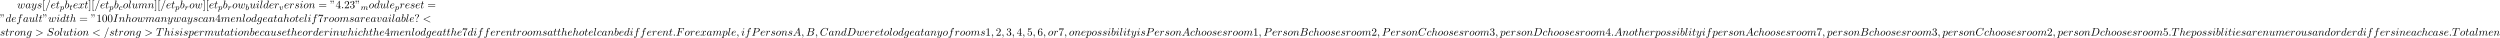 <?xml version='1.0' encoding='UTF-8'?>
<!-- This file was generated by dvisvgm 2.13.3 -->
<svg version='1.1' xmlns='http://www.w3.org/2000/svg' xmlns:xlink='http://www.w3.org/1999/xlink' width='2473.434pt' height='38.007pt' viewBox='53.798 60.56 2473.434 38.007'>
<defs>
<path id='g0-98' d='M1.945-5.292C1.953-5.308 1.977-5.412 1.977-5.42C1.977-5.46 1.945-5.531 1.849-5.531C1.817-5.531 1.57-5.507 1.387-5.491L.94-5.46C.765-5.444 .685-5.436 .685-5.292C.685-5.181 .797-5.181 .893-5.181C1.275-5.181 1.275-5.133 1.275-5.061C1.275-5.013 1.196-4.694 1.148-4.511L.454-1.737C.391-1.467 .391-1.347 .391-1.211C.391-.391 .893 .08 1.506 .08C2.487 .08 3.507-1.052 3.507-2.208C3.507-2.997 2.997-3.515 2.359-3.515C1.913-3.515 1.57-3.228 1.395-3.076L1.945-5.292ZM1.506-.143C1.219-.143 .933-.367 .933-.948C.933-1.164 .964-1.363 1.06-1.745C1.116-1.977 1.172-2.2 1.235-2.431C1.275-2.574 1.275-2.59 1.371-2.71C1.642-3.045 2-3.292 2.335-3.292C2.734-3.292 2.885-2.901 2.885-2.542C2.885-2.248 2.71-1.395 2.471-.925C2.264-.494 1.881-.143 1.506-.143Z'/>
<path id='g0-99' d='M3.26-3.053C2.933-3.013 2.829-2.766 2.829-2.606C2.829-2.375 3.037-2.311 3.14-2.311C3.18-2.311 3.587-2.343 3.587-2.829S3.061-3.515 2.582-3.515C1.451-3.515 .351-2.415 .351-1.299C.351-.542 .869 .08 1.753 .08C3.013 .08 3.674-.725 3.674-.829C3.674-.901 3.595-.956 3.547-.956S3.475-.933 3.435-.885C2.805-.143 1.913-.143 1.769-.143C1.339-.143 .996-.406 .996-1.012C.996-1.363 1.156-2.208 1.53-2.702C1.881-3.148 2.279-3.292 2.59-3.292C2.686-3.292 3.053-3.284 3.26-3.053Z'/>
<path id='g0-109' d='M1.594-1.307C1.618-1.427 1.698-1.73 1.722-1.849C1.745-1.929 1.793-2.12 1.809-2.2C1.825-2.24 2.088-2.758 2.439-3.021C2.71-3.228 2.973-3.292 3.196-3.292C3.491-3.292 3.65-3.116 3.65-2.75C3.65-2.558 3.602-2.375 3.515-2.016C3.459-1.809 3.324-1.275 3.276-1.06L3.156-.582C3.116-.446 3.061-.207 3.061-.167C3.061 .016 3.212 .08 3.316 .08C3.459 .08 3.579-.016 3.634-.112C3.658-.159 3.722-.43 3.762-.598L3.945-1.307C3.969-1.427 4.049-1.73 4.073-1.849C4.184-2.279 4.184-2.287 4.368-2.55C4.631-2.941 5.005-3.292 5.539-3.292C5.826-3.292 5.994-3.124 5.994-2.75C5.994-2.311 5.659-1.395 5.507-1.012C5.428-.805 5.404-.749 5.404-.598C5.404-.143 5.778 .08 6.121 .08C6.902 .08 7.229-1.036 7.229-1.14C7.229-1.219 7.165-1.243 7.109-1.243C7.014-1.243 6.998-1.188 6.974-1.108C6.783-.446 6.448-.143 6.145-.143C6.017-.143 5.954-.223 5.954-.406S6.017-.765 6.097-.964C6.217-1.267 6.567-2.184 6.567-2.63C6.567-3.228 6.153-3.515 5.579-3.515C5.029-3.515 4.575-3.228 4.216-2.734C4.152-3.371 3.642-3.515 3.228-3.515C2.861-3.515 2.375-3.387 1.937-2.813C1.881-3.292 1.498-3.515 1.124-3.515C.845-3.515 .646-3.347 .51-3.076C.319-2.702 .239-2.311 .239-2.295C.239-2.224 .295-2.192 .359-2.192C.462-2.192 .47-2.224 .526-2.431C.622-2.821 .765-3.292 1.1-3.292C1.307-3.292 1.355-3.092 1.355-2.917C1.355-2.774 1.315-2.622 1.251-2.359C1.235-2.295 1.116-1.825 1.084-1.714L.789-.518C.757-.399 .709-.199 .709-.167C.709 .016 .861 .08 .964 .08C1.108 .08 1.227-.016 1.283-.112C1.307-.159 1.371-.43 1.411-.598L1.594-1.307Z'/>
<path id='g0-112' d='M.414 .964C.351 1.219 .335 1.283 .016 1.283C-.096 1.283-.191 1.283-.191 1.435C-.191 1.506-.12 1.546-.08 1.546C0 1.546 .032 1.522 .622 1.522C1.196 1.522 1.363 1.546 1.419 1.546C1.451 1.546 1.57 1.546 1.57 1.395C1.57 1.283 1.459 1.283 1.363 1.283C.98 1.283 .98 1.235 .98 1.164C.98 1.108 1.124 .542 1.363-.391C1.467-.207 1.714 .08 2.144 .08C3.124 .08 4.144-1.052 4.144-2.208C4.144-2.997 3.634-3.515 2.997-3.515C2.519-3.515 2.136-3.188 1.905-2.949C1.737-3.515 1.203-3.515 1.124-3.515C.837-3.515 .638-3.332 .51-3.084C.327-2.726 .239-2.319 .239-2.295C.239-2.224 .295-2.192 .359-2.192C.462-2.192 .47-2.224 .526-2.431C.63-2.837 .773-3.292 1.1-3.292C1.299-3.292 1.355-3.108 1.355-2.917C1.355-2.837 1.323-2.646 1.307-2.582L.414 .964ZM1.881-2.455C1.921-2.59 1.921-2.606 2.04-2.75C2.343-3.108 2.686-3.292 2.973-3.292C3.371-3.292 3.523-2.901 3.523-2.542C3.523-2.248 3.347-1.395 3.108-.925C2.901-.494 2.519-.143 2.144-.143C1.602-.143 1.474-.765 1.474-.821C1.474-.837 1.49-.925 1.498-.948L1.881-2.455Z'/>
<path id='g0-114' d='M1.538-1.1C1.626-1.443 1.714-1.785 1.793-2.136C1.801-2.152 1.857-2.383 1.865-2.423C1.889-2.495 2.088-2.821 2.295-3.021C2.55-3.252 2.821-3.292 2.965-3.292C3.053-3.292 3.196-3.284 3.308-3.188C2.965-3.116 2.917-2.821 2.917-2.75C2.917-2.574 3.053-2.455 3.228-2.455C3.443-2.455 3.682-2.63 3.682-2.949C3.682-3.236 3.435-3.515 2.981-3.515C2.439-3.515 2.072-3.156 1.905-2.941C1.745-3.515 1.203-3.515 1.124-3.515C.837-3.515 .638-3.332 .51-3.084C.327-2.726 .239-2.319 .239-2.295C.239-2.224 .295-2.192 .359-2.192C.462-2.192 .47-2.224 .526-2.431C.622-2.821 .765-3.292 1.1-3.292C1.307-3.292 1.355-3.092 1.355-2.917C1.355-2.774 1.315-2.622 1.251-2.359C1.235-2.295 1.116-1.825 1.084-1.714L.789-.518C.757-.399 .709-.199 .709-.167C.709 .016 .861 .08 .964 .08C1.243 .08 1.299-.143 1.363-.414L1.538-1.1Z'/>
<path id='g0-116' d='M1.761-3.172H2.542C2.694-3.172 2.79-3.172 2.79-3.324C2.79-3.435 2.686-3.435 2.55-3.435H1.825L2.112-4.567C2.144-4.686 2.144-4.726 2.144-4.734C2.144-4.902 2.016-4.981 1.881-4.981C1.61-4.981 1.554-4.766 1.467-4.407L1.219-3.435H.454C.303-3.435 .199-3.435 .199-3.284C.199-3.172 .303-3.172 .438-3.172H1.156L.677-1.259C.63-1.06 .558-.781 .558-.669C.558-.191 .948 .08 1.371 .08C2.224 .08 2.71-1.044 2.71-1.14C2.71-1.227 2.638-1.243 2.59-1.243C2.503-1.243 2.495-1.211 2.439-1.092C2.279-.709 1.881-.143 1.395-.143C1.227-.143 1.132-.255 1.132-.518C1.132-.669 1.156-.757 1.18-.861L1.761-3.172Z'/>
<path id='g0-118' d='M3.961-2.901C3.961-3.523 3.602-3.523 3.571-3.523C3.379-3.523 3.156-3.316 3.156-3.108C3.156-2.981 3.22-2.925 3.292-2.861C3.475-2.702 3.587-2.479 3.587-2.224C3.587-1.857 3.061-.143 2.144-.143C1.801-.143 1.522-.327 1.522-.829C1.522-1.267 1.761-1.897 1.953-2.375C2.048-2.63 2.072-2.694 2.072-2.837C2.072-3.268 1.722-3.515 1.355-3.515C.566-3.515 .239-2.391 .239-2.295C.239-2.224 .295-2.192 .359-2.192C.462-2.192 .47-2.24 .494-2.319C.701-3.013 1.044-3.292 1.331-3.292C1.451-3.292 1.522-3.22 1.522-3.029C1.522-2.845 1.451-2.662 1.371-2.463C.98-1.459 .948-1.196 .948-.948C.948-.08 1.658 .08 2.112 .08C3.435 .08 3.961-2.295 3.961-2.901Z'/>
<path id='g1-58' d='M2.095-.578C2.095-.895 1.833-1.156 1.516-1.156S.938-.895 .938-.578S1.2 0 1.516 0S2.095-.262 2.095-.578Z'/>
<path id='g1-59' d='M2.215-.011C2.215-.731 1.942-1.156 1.516-1.156C1.156-1.156 .938-.884 .938-.578C.938-.284 1.156 0 1.516 0C1.647 0 1.789-.044 1.898-.142C1.931-.164 1.942-.175 1.953-.175S1.975-.164 1.975-.011C1.975 .796 1.593 1.451 1.233 1.811C1.113 1.931 1.113 1.953 1.113 1.985C1.113 2.062 1.167 2.105 1.222 2.105C1.342 2.105 2.215 1.265 2.215-.011Z'/>
<path id='g1-60' d='M7.364-5.433C7.495-5.498 7.571-5.553 7.571-5.673S7.473-5.891 7.353-5.891C7.32-5.891 7.298-5.891 7.156-5.815L1.113-2.967C.993-2.913 .905-2.858 .905-2.727S.993-2.542 1.113-2.487L7.156 .36C7.298 .436 7.32 .436 7.353 .436C7.473 .436 7.571 .338 7.571 .218S7.495 .044 7.364-.022L1.636-2.727L7.364-5.433Z'/>
<path id='g1-61' d='M4.789-7.767C4.844-7.909 4.844-7.953 4.844-7.964C4.844-8.084 4.745-8.182 4.625-8.182C4.549-8.182 4.473-8.149 4.44-8.084L.655 2.313C.6 2.455 .6 2.498 .6 2.509C.6 2.629 .698 2.727 .818 2.727C.96 2.727 .993 2.651 1.058 2.465L4.789-7.767Z'/>
<path id='g1-62' d='M7.364-2.487C7.484-2.542 7.571-2.596 7.571-2.727S7.484-2.913 7.364-2.967L1.32-5.815C1.178-5.891 1.156-5.891 1.124-5.891C1.004-5.891 .905-5.793 .905-5.673C.905-5.575 .96-5.509 1.113-5.433L6.84-2.727L1.113-.022C.96 .055 .905 .12 .905 .218C.905 .338 1.004 .436 1.124 .436C1.156 .436 1.178 .436 1.32 .36L7.364-2.487Z'/>
<path id='g1-65' d='M1.953-1.255C1.516-.524 1.091-.371 .611-.338C.48-.327 .382-.327 .382-.12C.382-.055 .436 0 .524 0C.818 0 1.156-.033 1.462-.033C1.822-.033 2.204 0 2.553 0C2.618 0 2.76 0 2.76-.207C2.76-.327 2.662-.338 2.585-.338C2.335-.36 2.073-.447 2.073-.72C2.073-.851 2.138-.971 2.225-1.124L3.055-2.52H5.793C5.815-2.291 5.967-.807 5.967-.698C5.967-.371 5.4-.338 5.182-.338C5.029-.338 4.92-.338 4.92-.12C4.92 0 5.051 0 5.073 0C5.52 0 5.989-.033 6.436-.033C6.709-.033 7.396 0 7.669 0C7.735 0 7.865 0 7.865-.218C7.865-.338 7.756-.338 7.615-.338C6.938-.338 6.938-.415 6.905-.731L6.24-7.549C6.218-7.767 6.218-7.811 6.033-7.811C5.858-7.811 5.815-7.735 5.749-7.625L1.953-1.255ZM3.262-2.858L5.411-6.458L5.76-2.858H3.262Z'/>
<path id='g1-66' d='M1.745-.851C1.636-.425 1.615-.338 .753-.338C.567-.338 .458-.338 .458-.12C.458 0 .556 0 .753 0H4.647C6.371 0 7.658-1.287 7.658-2.356C7.658-3.142 7.025-3.775 5.967-3.895C7.102-4.102 8.247-4.909 8.247-5.945C8.247-6.753 7.527-7.451 6.218-7.451H2.553C2.345-7.451 2.236-7.451 2.236-7.233C2.236-7.113 2.335-7.113 2.542-7.113C2.564-7.113 2.771-7.113 2.956-7.091C3.153-7.069 3.251-7.058 3.251-6.916C3.251-6.873 3.24-6.84 3.207-6.709L1.745-.851ZM3.393-3.993L4.069-6.698C4.167-7.08 4.189-7.113 4.658-7.113H6.065C7.025-7.113 7.255-6.469 7.255-5.989C7.255-5.029 6.316-3.993 4.985-3.993H3.393ZM2.902-.338C2.749-.338 2.727-.338 2.662-.349C2.553-.36 2.52-.371 2.52-.458C2.52-.491 2.52-.513 2.575-.709L3.327-3.753H5.389C6.436-3.753 6.644-2.945 6.644-2.476C6.644-1.396 5.673-.338 4.385-.338H2.902Z'/>
<path id='g1-67' d='M8.291-7.582C8.291-7.615 8.269-7.691 8.171-7.691C8.138-7.691 8.127-7.68 8.007-7.56L7.244-6.72C7.145-6.873 6.644-7.691 5.433-7.691C3-7.691 .545-5.28 .545-2.749C.545-.949 1.833 .24 3.502 .24C4.451 .24 5.28-.196 5.858-.698C6.873-1.593 7.058-2.585 7.058-2.618C7.058-2.727 6.949-2.727 6.927-2.727C6.862-2.727 6.807-2.705 6.785-2.618C6.687-2.302 6.436-1.527 5.684-.895C4.931-.284 4.244-.098 3.676-.098C2.695-.098 1.538-.665 1.538-2.367C1.538-2.989 1.767-4.756 2.858-6.033C3.524-6.807 4.549-7.353 5.52-7.353C6.633-7.353 7.276-6.513 7.276-5.247C7.276-4.811 7.244-4.8 7.244-4.691S7.364-4.582 7.407-4.582C7.549-4.582 7.549-4.604 7.604-4.8L8.291-7.582Z'/>
<path id='g1-68' d='M1.735-.851C1.625-.425 1.604-.338 .742-.338C.556-.338 .436-.338 .436-.131C.436 0 .535 0 .742 0H4.353C6.622 0 8.771-2.302 8.771-4.691C8.771-6.229 7.844-7.451 6.207-7.451H2.542C2.335-7.451 2.215-7.451 2.215-7.244C2.215-7.113 2.313-7.113 2.531-7.113C2.673-7.113 2.869-7.102 3-7.091C3.175-7.069 3.24-7.036 3.24-6.916C3.24-6.873 3.229-6.84 3.196-6.709L1.735-.851ZM4.091-6.698C4.189-7.08 4.211-7.113 4.68-7.113H5.847C6.916-7.113 7.822-6.535 7.822-5.095C7.822-4.56 7.604-2.771 6.676-1.571C6.36-1.167 5.498-.338 4.156-.338H2.924C2.771-.338 2.749-.338 2.684-.349C2.575-.36 2.542-.371 2.542-.458C2.542-.491 2.542-.513 2.596-.709L4.091-6.698Z'/>
<path id='g1-70' d='M3.305-3.545H4.364C5.182-3.545 5.269-3.371 5.269-3.055C5.269-2.978 5.269-2.847 5.193-2.52C5.171-2.465 5.16-2.422 5.16-2.4C5.16-2.313 5.225-2.269 5.291-2.269C5.4-2.269 5.4-2.302 5.455-2.498L6.055-4.865C6.087-4.985 6.087-5.007 6.087-5.04C6.087-5.062 6.065-5.16 5.956-5.16S5.836-5.105 5.793-4.931C5.564-4.08 5.313-3.884 4.385-3.884H3.393L4.091-6.655C4.189-7.036 4.2-7.08 4.68-7.08H6.12C7.462-7.08 7.713-6.72 7.713-5.88C7.713-5.629 7.713-5.585 7.68-5.291C7.658-5.149 7.658-5.127 7.658-5.095C7.658-5.04 7.691-4.964 7.789-4.964C7.909-4.964 7.92-5.029 7.942-5.236L8.16-7.124C8.193-7.418 8.138-7.418 7.865-7.418H2.52C2.302-7.418 2.193-7.418 2.193-7.2C2.193-7.08 2.291-7.08 2.498-7.08C2.902-7.08 3.207-7.08 3.207-6.884C3.207-6.84 3.207-6.818 3.153-6.622L1.713-.851C1.604-.425 1.582-.338 .72-.338C.535-.338 .415-.338 .415-.131C.415 0 .545 0 .578 0C.895 0 1.702-.033 2.018-.033C2.378-.033 3.284 0 3.644 0C3.742 0 3.873 0 3.873-.207C3.873-.295 3.807-.316 3.807-.327C3.775-.338 3.753-.338 3.502-.338C3.262-.338 3.207-.338 2.935-.36C2.618-.393 2.585-.436 2.585-.578C2.585-.6 2.585-.665 2.629-.829L3.305-3.545Z'/>
<path id='g1-73' d='M4.08-6.611C4.178-7.004 4.211-7.113 5.073-7.113C5.335-7.113 5.422-7.113 5.422-7.32C5.422-7.451 5.302-7.451 5.258-7.451C4.942-7.451 4.135-7.418 3.818-7.418C3.491-7.418 2.695-7.451 2.367-7.451C2.291-7.451 2.149-7.451 2.149-7.233C2.149-7.113 2.247-7.113 2.455-7.113C2.913-7.113 3.207-7.113 3.207-6.905C3.207-6.851 3.207-6.829 3.185-6.731L1.713-.851C1.615-.447 1.582-.338 .72-.338C.469-.338 .371-.338 .371-.12C.371 0 .502 0 .535 0C.851 0 1.647-.033 1.964-.033C2.291-.033 3.098 0 3.425 0C3.513 0 3.644 0 3.644-.207C3.644-.338 3.556-.338 3.316-.338C3.12-.338 3.065-.338 2.847-.36C2.618-.382 2.575-.425 2.575-.545C2.575-.633 2.596-.72 2.618-.796L4.08-6.611Z'/>
<path id='g1-80' d='M3.305-3.447H5.16C6.709-3.447 8.225-4.582 8.225-5.804C8.225-6.644 7.505-7.451 6.076-7.451H2.542C2.335-7.451 2.215-7.451 2.215-7.244C2.215-7.113 2.313-7.113 2.531-7.113C2.673-7.113 2.869-7.102 3-7.091C3.175-7.069 3.24-7.036 3.24-6.916C3.24-6.873 3.229-6.84 3.196-6.709L1.735-.851C1.625-.425 1.604-.338 .742-.338C.556-.338 .436-.338 .436-.131C.436 0 .567 0 .6 0C.905 0 1.68-.033 1.985-.033C2.215-.033 2.455-.022 2.684-.022C2.924-.022 3.164 0 3.393 0C3.469 0 3.611 0 3.611-.218C3.611-.338 3.513-.338 3.305-.338C2.902-.338 2.596-.338 2.596-.535C2.596-.6 2.618-.655 2.629-.72L3.305-3.447ZM4.091-6.698C4.189-7.08 4.211-7.113 4.68-7.113H5.727C6.633-7.113 7.211-6.818 7.211-6.065C7.211-5.64 6.993-4.702 6.567-4.309C6.022-3.818 5.367-3.731 4.887-3.731H3.349L4.091-6.698Z'/>
<path id='g1-83' d='M7.036-7.582C7.036-7.615 7.015-7.691 6.916-7.691C6.862-7.691 6.851-7.68 6.72-7.527L6.196-6.905C5.913-7.418 5.345-7.691 4.636-7.691C3.251-7.691 1.942-6.436 1.942-5.116C1.942-4.233 2.52-3.731 3.076-3.567L4.244-3.262C4.647-3.164 5.247-3 5.247-2.105C5.247-1.124 4.353-.098 3.284-.098C2.585-.098 1.375-.338 1.375-1.691C1.375-1.953 1.429-2.215 1.44-2.28C1.451-2.324 1.462-2.335 1.462-2.356C1.462-2.465 1.385-2.476 1.331-2.476S1.255-2.465 1.222-2.433C1.178-2.389 .567 .098 .567 .131C.567 .196 .622 .24 .687 .24C.742 .24 .753 .229 .884 .076L1.418-.545C1.887 .087 2.629 .24 3.262 .24C4.745 .24 6.033-1.211 6.033-2.564C6.033-3.316 5.662-3.687 5.498-3.84C5.247-4.091 5.084-4.135 4.113-4.385C3.873-4.451 3.48-4.56 3.382-4.582C3.087-4.68 2.716-4.996 2.716-5.575C2.716-6.458 3.589-7.385 4.625-7.385C5.531-7.385 6.196-6.916 6.196-5.695C6.196-5.345 6.153-5.149 6.153-5.084C6.153-5.073 6.153-4.975 6.284-4.975C6.393-4.975 6.404-5.007 6.447-5.193L7.036-7.582Z'/>
<path id='g1-84' d='M4.658-6.622C4.735-6.927 4.778-6.993 4.909-7.025C5.007-7.047 5.367-7.047 5.596-7.047C6.698-7.047 7.189-7.004 7.189-6.153C7.189-5.989 7.145-5.564 7.102-5.28C7.091-5.236 7.069-5.105 7.069-5.073C7.069-5.007 7.102-4.931 7.2-4.931C7.32-4.931 7.342-5.018 7.364-5.182L7.658-7.08C7.669-7.124 7.68-7.233 7.68-7.265C7.68-7.385 7.571-7.385 7.385-7.385H1.331C1.069-7.385 1.058-7.375 .982-7.167L.327-5.247C.316-5.225 .262-5.073 .262-5.051C.262-4.985 .316-4.931 .393-4.931C.502-4.931 .513-4.985 .578-5.16C1.167-6.851 1.451-7.047 3.065-7.047H3.491C3.796-7.047 3.796-7.004 3.796-6.916C3.796-6.851 3.764-6.72 3.753-6.687L2.291-.862C2.193-.458 2.16-.338 .993-.338C.6-.338 .535-.338 .535-.131C.535 0 .655 0 .72 0C1.015 0 1.32-.022 1.615-.022C1.92-.022 2.236-.033 2.542-.033S3.153-.022 3.447-.022C3.764-.022 4.091 0 4.396 0C4.505 0 4.636 0 4.636-.218C4.636-.338 4.549-.338 4.265-.338C3.993-.338 3.851-.338 3.567-.36C3.251-.393 3.164-.425 3.164-.6C3.164-.611 3.164-.665 3.207-.829L4.658-6.622Z'/>
<path id='g1-97' d='M4.069-4.124C3.873-4.527 3.556-4.822 3.065-4.822C1.789-4.822 .436-3.218 .436-1.625C.436-.6 1.036 .12 1.887 .12C2.105 .12 2.651 .076 3.305-.698C3.393-.24 3.775 .12 4.298 .12C4.68 .12 4.931-.131 5.105-.48C5.291-.873 5.433-1.538 5.433-1.56C5.433-1.669 5.335-1.669 5.302-1.669C5.193-1.669 5.182-1.625 5.149-1.473C4.964-.764 4.767-.12 4.32-.12C4.025-.12 3.993-.404 3.993-.622C3.993-.862 4.015-.949 4.135-1.429C4.255-1.887 4.276-1.996 4.375-2.411L4.767-3.938C4.844-4.244 4.844-4.265 4.844-4.309C4.844-4.495 4.713-4.604 4.527-4.604C4.265-4.604 4.102-4.364 4.069-4.124ZM3.36-1.298C3.305-1.102 3.305-1.08 3.142-.895C2.662-.295 2.215-.12 1.909-.12C1.364-.12 1.211-.72 1.211-1.145C1.211-1.691 1.56-3.033 1.811-3.535C2.149-4.178 2.64-4.582 3.076-4.582C3.785-4.582 3.938-3.687 3.938-3.622S3.916-3.491 3.905-3.436L3.36-1.298Z'/>
<path id='g1-98' d='M2.607-7.451C2.607-7.462 2.607-7.571 2.465-7.571C2.215-7.571 1.418-7.484 1.135-7.462C1.047-7.451 .927-7.44 .927-7.244C.927-7.113 1.025-7.113 1.189-7.113C1.713-7.113 1.735-7.036 1.735-6.927C1.735-6.851 1.636-6.48 1.582-6.251L.687-2.695C.556-2.149 .513-1.975 .513-1.593C.513-.556 1.091 .12 1.898 .12C3.185 .12 4.527-1.505 4.527-3.076C4.527-4.069 3.949-4.822 3.076-4.822C2.575-4.822 2.127-4.505 1.8-4.167L2.607-7.451ZM1.582-3.327C1.647-3.567 1.647-3.589 1.745-3.709C2.28-4.418 2.771-4.582 3.055-4.582C3.447-4.582 3.742-4.255 3.742-3.556C3.742-2.913 3.382-1.658 3.185-1.244C2.825-.513 2.324-.12 1.898-.12C1.527-.12 1.167-.415 1.167-1.222C1.167-1.429 1.167-1.636 1.342-2.324L1.582-3.327Z'/>
<path id='g1-99' d='M4.32-4.145C4.145-4.145 3.993-4.145 3.84-3.993C3.665-3.829 3.644-3.644 3.644-3.567C3.644-3.305 3.84-3.185 4.047-3.185C4.364-3.185 4.658-3.447 4.658-3.884C4.658-4.418 4.145-4.822 3.371-4.822C1.898-4.822 .447-3.262 .447-1.724C.447-.742 1.08 .12 2.215 .12C3.775 .12 4.691-1.036 4.691-1.167C4.691-1.233 4.625-1.309 4.56-1.309C4.505-1.309 4.484-1.287 4.418-1.2C3.556-.12 2.367-.12 2.236-.12C1.549-.12 1.255-.655 1.255-1.309C1.255-1.756 1.473-2.815 1.844-3.491C2.182-4.113 2.782-4.582 3.382-4.582C3.753-4.582 4.167-4.44 4.32-4.145Z'/>
<path id='g1-100' d='M5.629-7.451C5.629-7.462 5.629-7.571 5.487-7.571C5.324-7.571 4.287-7.473 4.102-7.451C4.015-7.44 3.949-7.385 3.949-7.244C3.949-7.113 4.047-7.113 4.211-7.113C4.735-7.113 4.756-7.036 4.756-6.927L4.724-6.709L4.069-4.124C3.873-4.527 3.556-4.822 3.065-4.822C1.789-4.822 .436-3.218 .436-1.625C.436-.6 1.036 .12 1.887 .12C2.105 .12 2.651 .076 3.305-.698C3.393-.24 3.775 .12 4.298 .12C4.68 .12 4.931-.131 5.105-.48C5.291-.873 5.433-1.538 5.433-1.56C5.433-1.669 5.335-1.669 5.302-1.669C5.193-1.669 5.182-1.625 5.149-1.473C4.964-.764 4.767-.12 4.32-.12C4.025-.12 3.993-.404 3.993-.622C3.993-.884 4.015-.96 4.058-1.145L5.629-7.451ZM3.36-1.298C3.305-1.102 3.305-1.08 3.142-.895C2.662-.295 2.215-.12 1.909-.12C1.364-.12 1.211-.72 1.211-1.145C1.211-1.691 1.56-3.033 1.811-3.535C2.149-4.178 2.64-4.582 3.076-4.582C3.785-4.582 3.938-3.687 3.938-3.622S3.916-3.491 3.905-3.436L3.36-1.298Z'/>
<path id='g1-101' d='M2.04-2.52C2.356-2.52 3.164-2.542 3.709-2.771C4.473-3.098 4.527-3.742 4.527-3.895C4.527-4.375 4.113-4.822 3.36-4.822C2.149-4.822 .502-3.764 .502-1.855C.502-.742 1.145 .12 2.215 .12C3.775 .12 4.691-1.036 4.691-1.167C4.691-1.233 4.625-1.309 4.56-1.309C4.505-1.309 4.484-1.287 4.418-1.2C3.556-.12 2.367-.12 2.236-.12C1.385-.12 1.287-1.036 1.287-1.385C1.287-1.516 1.298-1.855 1.462-2.52H2.04ZM1.527-2.76C1.953-4.418 3.076-4.582 3.36-4.582C3.873-4.582 4.167-4.265 4.167-3.895C4.167-2.76 2.422-2.76 1.975-2.76H1.527Z'/>
<path id='g1-102' d='M4.004-4.364H4.942C5.16-4.364 5.269-4.364 5.269-4.582C5.269-4.702 5.16-4.702 4.975-4.702H4.069L4.298-5.945C4.342-6.175 4.495-6.949 4.56-7.08C4.658-7.287 4.844-7.451 5.073-7.451C5.116-7.451 5.4-7.451 5.607-7.255C5.127-7.211 5.018-6.829 5.018-6.665C5.018-6.415 5.215-6.284 5.422-6.284C5.705-6.284 6.022-6.524 6.022-6.938C6.022-7.44 5.52-7.691 5.073-7.691C4.702-7.691 4.015-7.495 3.687-6.415C3.622-6.185 3.589-6.076 3.327-4.702H2.575C2.367-4.702 2.247-4.702 2.247-4.495C2.247-4.364 2.345-4.364 2.553-4.364H3.273L2.455-.055C2.258 1.004 2.073 1.996 1.505 1.996C1.462 1.996 1.189 1.996 .982 1.8C1.484 1.767 1.582 1.375 1.582 1.211C1.582 .96 1.385 .829 1.178 .829C.895 .829 .578 1.069 .578 1.484C.578 1.975 1.058 2.236 1.505 2.236C2.105 2.236 2.542 1.593 2.738 1.178C3.087 .491 3.338-.829 3.349-.905L4.004-4.364Z'/>
<path id='g1-103' d='M5.138-4.113C5.149-4.178 5.171-4.233 5.171-4.309C5.171-4.495 5.04-4.604 4.855-4.604C4.745-4.604 4.451-4.527 4.407-4.135C4.211-4.538 3.829-4.822 3.393-4.822C2.149-4.822 .796-3.295 .796-1.724C.796-.644 1.462 0 2.247 0C2.891 0 3.404-.513 3.513-.633L3.524-.622C3.295 .349 3.164 .796 3.164 .818C3.12 .916 2.749 1.996 1.593 1.996C1.385 1.996 1.025 1.985 .72 1.887C1.047 1.789 1.167 1.505 1.167 1.32C1.167 1.145 1.047 .938 .753 .938C.513 .938 .164 1.135 .164 1.571C.164 2.018 .567 2.236 1.615 2.236C2.978 2.236 3.764 1.385 3.927 .731L5.138-4.113ZM3.72-1.396C3.655-1.113 3.404-.84 3.164-.633C2.935-.436 2.596-.24 2.28-.24C1.735-.24 1.571-.807 1.571-1.244C1.571-1.767 1.887-3.055 2.182-3.611C2.476-4.145 2.945-4.582 3.404-4.582C4.124-4.582 4.276-3.698 4.276-3.644S4.255-3.524 4.244-3.48L3.72-1.396Z'/>
<path id='g1-104' d='M3.131-7.451C3.131-7.462 3.131-7.571 2.989-7.571C2.738-7.571 1.942-7.484 1.658-7.462C1.571-7.451 1.451-7.44 1.451-7.244C1.451-7.113 1.549-7.113 1.713-7.113C2.236-7.113 2.258-7.036 2.258-6.927L2.225-6.709L.644-.425C.6-.273 .6-.251 .6-.185C.6 .065 .818 .12 .916 .12C1.091 .12 1.265-.011 1.32-.164L1.527-.993L1.767-1.975C1.833-2.215 1.898-2.455 1.953-2.705C1.975-2.771 2.062-3.131 2.073-3.196C2.105-3.295 2.444-3.905 2.815-4.2C3.055-4.375 3.393-4.582 3.862-4.582S4.451-4.211 4.451-3.818C4.451-3.229 4.036-2.04 3.775-1.375C3.687-1.124 3.633-.993 3.633-.775C3.633-.262 4.015 .12 4.527 .12C5.553 .12 5.956-1.473 5.956-1.56C5.956-1.669 5.858-1.669 5.825-1.669C5.716-1.669 5.716-1.636 5.662-1.473C5.498-.895 5.149-.12 4.549-.12C4.364-.12 4.287-.229 4.287-.48C4.287-.753 4.385-1.015 4.484-1.255C4.658-1.724 5.149-3.022 5.149-3.655C5.149-4.364 4.713-4.822 3.895-4.822C3.207-4.822 2.684-4.484 2.28-3.982L3.131-7.451Z'/>
<path id='g1-105' d='M3.098-6.818C3.098-7.036 2.945-7.211 2.695-7.211C2.4-7.211 2.105-6.927 2.105-6.633C2.105-6.425 2.258-6.24 2.52-6.24C2.771-6.24 3.098-6.491 3.098-6.818ZM2.269-2.716C2.4-3.033 2.4-3.055 2.509-3.349C2.596-3.567 2.651-3.72 2.651-3.927C2.651-4.418 2.302-4.822 1.756-4.822C.731-4.822 .316-3.24 .316-3.142C.316-3.033 .425-3.033 .447-3.033C.556-3.033 .567-3.055 .622-3.229C.916-4.255 1.353-4.582 1.724-4.582C1.811-4.582 1.996-4.582 1.996-4.233C1.996-4.004 1.92-3.775 1.876-3.665C1.789-3.382 1.298-2.116 1.124-1.647C1.015-1.364 .873-1.004 .873-.775C.873-.262 1.244 .12 1.767 .12C2.793 .12 3.196-1.462 3.196-1.56C3.196-1.669 3.098-1.669 3.065-1.669C2.956-1.669 2.956-1.636 2.902-1.473C2.705-.785 2.345-.12 1.789-.12C1.604-.12 1.527-.229 1.527-.48C1.527-.753 1.593-.905 1.844-1.571L2.269-2.716Z'/>
<path id='g1-108' d='M2.815-7.451C2.815-7.462 2.815-7.571 2.673-7.571C2.422-7.571 1.625-7.484 1.342-7.462C1.255-7.451 1.135-7.44 1.135-7.233C1.135-7.113 1.244-7.113 1.407-7.113C1.931-7.113 1.942-7.015 1.942-6.927L1.909-6.709L.535-1.255C.502-1.135 .48-1.058 .48-.884C.48-.262 .96 .12 1.473 .12C1.833 .12 2.105-.098 2.291-.491C2.487-.905 2.618-1.538 2.618-1.56C2.618-1.669 2.52-1.669 2.487-1.669C2.378-1.669 2.367-1.625 2.335-1.473C2.149-.764 1.942-.12 1.505-.12C1.178-.12 1.178-.469 1.178-.622C1.178-.884 1.189-.938 1.244-1.145L2.815-7.451Z'/>
<path id='g1-109' d='M.96-.644C.927-.48 .862-.229 .862-.175C.862 .022 1.015 .12 1.178 .12C1.309 .12 1.505 .033 1.582-.185C1.593-.207 1.724-.72 1.789-.993L2.029-1.975C2.095-2.215 2.16-2.455 2.215-2.705C2.258-2.891 2.345-3.207 2.356-3.251C2.52-3.589 3.098-4.582 4.135-4.582C4.625-4.582 4.724-4.178 4.724-3.818C4.724-3.545 4.647-3.24 4.56-2.913L4.255-1.647L4.036-.818C3.993-.6 3.895-.229 3.895-.175C3.895 .022 4.047 .12 4.211 .12C4.549 .12 4.615-.153 4.702-.502C4.855-1.113 5.258-2.705 5.356-3.131C5.389-3.273 5.967-4.582 7.156-4.582C7.625-4.582 7.745-4.211 7.745-3.818C7.745-3.196 7.287-1.953 7.069-1.375C6.971-1.113 6.927-.993 6.927-.775C6.927-.262 7.309 .12 7.822 .12C8.847 .12 9.251-1.473 9.251-1.56C9.251-1.669 9.153-1.669 9.12-1.669C9.011-1.669 9.011-1.636 8.956-1.473C8.793-.895 8.444-.12 7.844-.12C7.658-.12 7.582-.229 7.582-.48C7.582-.753 7.68-1.015 7.778-1.255C7.985-1.822 8.444-3.033 8.444-3.655C8.444-4.364 8.007-4.822 7.189-4.822S5.815-4.342 5.411-3.764C5.4-3.905 5.367-4.276 5.062-4.538C4.789-4.767 4.44-4.822 4.167-4.822C3.185-4.822 2.651-4.124 2.465-3.873C2.411-4.495 1.953-4.822 1.462-4.822C.96-4.822 .753-4.396 .655-4.2C.458-3.818 .316-3.175 .316-3.142C.316-3.033 .425-3.033 .447-3.033C.556-3.033 .567-3.044 .633-3.284C.818-4.058 1.036-4.582 1.429-4.582C1.604-4.582 1.767-4.495 1.767-4.08C1.767-3.851 1.735-3.731 1.593-3.164L.96-.644Z'/>
<path id='g1-110' d='M.96-.644C.927-.48 .862-.229 .862-.175C.862 .022 1.015 .12 1.178 .12C1.309 .12 1.505 .033 1.582-.185C1.593-.207 1.724-.72 1.789-.993L2.029-1.975C2.095-2.215 2.16-2.455 2.215-2.705C2.258-2.891 2.345-3.207 2.356-3.251C2.52-3.589 3.098-4.582 4.135-4.582C4.625-4.582 4.724-4.178 4.724-3.818C4.724-3.142 4.189-1.745 4.015-1.276C3.916-1.025 3.905-.895 3.905-.775C3.905-.262 4.287 .12 4.8 .12C5.825 .12 6.229-1.473 6.229-1.56C6.229-1.669 6.131-1.669 6.098-1.669C5.989-1.669 5.989-1.636 5.935-1.473C5.716-.731 5.356-.12 4.822-.12C4.636-.12 4.56-.229 4.56-.48C4.56-.753 4.658-1.015 4.756-1.255C4.964-1.833 5.422-3.033 5.422-3.655C5.422-4.385 4.953-4.822 4.167-4.822C3.185-4.822 2.651-4.124 2.465-3.873C2.411-4.484 1.964-4.822 1.462-4.822S.753-4.396 .644-4.2C.469-3.829 .316-3.185 .316-3.142C.316-3.033 .425-3.033 .447-3.033C.556-3.033 .567-3.044 .633-3.284C.818-4.058 1.036-4.582 1.429-4.582C1.647-4.582 1.767-4.44 1.767-4.08C1.767-3.851 1.735-3.731 1.593-3.164L.96-.644Z'/>
<path id='g1-111' d='M5.116-2.978C5.116-4.113 4.353-4.822 3.371-4.822C1.909-4.822 .447-3.273 .447-1.724C.447-.644 1.178 .12 2.193 .12C3.644 .12 5.116-1.385 5.116-2.978ZM2.204-.12C1.735-.12 1.255-.458 1.255-1.309C1.255-1.844 1.538-3.022 1.887-3.578C2.433-4.418 3.055-4.582 3.36-4.582C3.993-4.582 4.32-4.058 4.32-3.404C4.32-2.978 4.102-1.833 3.687-1.124C3.305-.491 2.705-.12 2.204-.12Z'/>
<path id='g1-112' d='M.491 1.331C.404 1.702 .382 1.778-.098 1.778C-.229 1.778-.349 1.778-.349 1.985C-.349 2.073-.295 2.116-.207 2.116C.087 2.116 .404 2.084 .709 2.084C1.069 2.084 1.44 2.116 1.789 2.116C1.844 2.116 1.985 2.116 1.985 1.898C1.985 1.778 1.876 1.778 1.724 1.778C1.178 1.778 1.178 1.702 1.178 1.604C1.178 1.473 1.636-.305 1.713-.578C1.855-.262 2.16 .12 2.716 .12C3.982 .12 5.345-1.473 5.345-3.076C5.345-4.102 4.724-4.822 3.895-4.822C3.349-4.822 2.825-4.429 2.465-4.004C2.356-4.593 1.887-4.822 1.484-4.822C.982-4.822 .775-4.396 .676-4.2C.48-3.829 .338-3.175 .338-3.142C.338-3.033 .447-3.033 .469-3.033C.578-3.033 .589-3.044 .655-3.284C.84-4.058 1.058-4.582 1.451-4.582C1.636-4.582 1.789-4.495 1.789-4.08C1.789-3.829 1.756-3.709 1.713-3.524L.491 1.331ZM2.411-3.404C2.487-3.698 2.782-4.004 2.978-4.167C3.36-4.505 3.676-4.582 3.862-4.582C4.298-4.582 4.56-4.2 4.56-3.556S4.2-1.658 4.004-1.244C3.633-.48 3.109-.12 2.705-.12C1.985-.12 1.844-1.025 1.844-1.091C1.844-1.113 1.844-1.135 1.876-1.265L2.411-3.404Z'/>
<path id='g1-114' d='M.96-.644C.927-.48 .862-.229 .862-.175C.862 .022 1.015 .12 1.178 .12C1.309 .12 1.505 .033 1.582-.185C1.604-.229 1.975-1.713 2.018-1.909C2.105-2.269 2.302-3.033 2.367-3.327C2.411-3.469 2.716-3.982 2.978-4.222C3.065-4.298 3.382-4.582 3.851-4.582C4.135-4.582 4.298-4.451 4.309-4.451C3.982-4.396 3.742-4.135 3.742-3.851C3.742-3.676 3.862-3.469 4.156-3.469S4.756-3.72 4.756-4.113C4.756-4.495 4.407-4.822 3.851-4.822C3.142-4.822 2.662-4.287 2.455-3.982C2.367-4.473 1.975-4.822 1.462-4.822C.96-4.822 .753-4.396 .655-4.2C.458-3.829 .316-3.175 .316-3.142C.316-3.033 .425-3.033 .447-3.033C.556-3.033 .567-3.044 .633-3.284C.818-4.058 1.036-4.582 1.429-4.582C1.615-4.582 1.767-4.495 1.767-4.08C1.767-3.851 1.735-3.731 1.593-3.164L.96-.644Z'/>
<path id='g1-115' d='M4.265-4.08C3.96-4.069 3.742-3.829 3.742-3.589C3.742-3.436 3.84-3.273 4.08-3.273S4.582-3.458 4.582-3.884C4.582-4.375 4.113-4.822 3.284-4.822C1.844-4.822 1.44-3.709 1.44-3.229C1.44-2.378 2.247-2.215 2.564-2.149C3.131-2.04 3.698-1.92 3.698-1.32C3.698-1.036 3.447-.12 2.138-.12C1.985-.12 1.145-.12 .895-.698C1.309-.644 1.582-.971 1.582-1.276C1.582-1.527 1.407-1.658 1.178-1.658C.895-1.658 .567-1.429 .567-.938C.567-.316 1.189 .12 2.127 .12C3.895 .12 4.32-1.2 4.32-1.691C4.32-2.084 4.113-2.356 3.982-2.487C3.687-2.793 3.371-2.847 2.891-2.945C2.498-3.033 2.062-3.109 2.062-3.6C2.062-3.916 2.324-4.582 3.284-4.582C3.556-4.582 4.102-4.505 4.265-4.08Z'/>
<path id='g1-116' d='M2.247-4.364H3.273C3.491-4.364 3.6-4.364 3.6-4.582C3.6-4.702 3.491-4.702 3.295-4.702H2.335C2.727-6.251 2.782-6.469 2.782-6.535C2.782-6.72 2.651-6.829 2.465-6.829C2.433-6.829 2.127-6.818 2.029-6.436L1.604-4.702H.578C.36-4.702 .251-4.702 .251-4.495C.251-4.364 .338-4.364 .556-4.364H1.516C.731-1.265 .687-1.08 .687-.884C.687-.295 1.102 .12 1.691 .12C2.804 .12 3.425-1.473 3.425-1.56C3.425-1.669 3.338-1.669 3.295-1.669C3.196-1.669 3.185-1.636 3.131-1.516C2.662-.382 2.084-.12 1.713-.12C1.484-.12 1.375-.262 1.375-.622C1.375-.884 1.396-.96 1.44-1.145L2.247-4.364Z'/>
<path id='g1-117' d='M3.818-.611C3.938-.164 4.32 .12 4.789 .12C5.171 .12 5.422-.131 5.596-.48C5.782-.873 5.924-1.538 5.924-1.56C5.924-1.669 5.825-1.669 5.793-1.669C5.684-1.669 5.673-1.625 5.64-1.473C5.487-.862 5.28-.12 4.822-.12C4.593-.12 4.484-.262 4.484-.622C4.484-.862 4.615-1.375 4.702-1.756L5.007-2.935C5.04-3.098 5.149-3.513 5.193-3.676C5.247-3.927 5.356-4.342 5.356-4.407C5.356-4.604 5.204-4.702 5.04-4.702C4.985-4.702 4.702-4.691 4.615-4.32C4.407-3.524 3.927-1.615 3.796-1.036C3.785-.993 3.349-.12 2.553-.12C1.985-.12 1.876-.611 1.876-1.015C1.876-1.625 2.182-2.487 2.465-3.24C2.596-3.567 2.651-3.72 2.651-3.927C2.651-4.418 2.302-4.822 1.756-4.822C.72-4.822 .316-3.24 .316-3.142C.316-3.033 .425-3.033 .447-3.033C.556-3.033 .567-3.055 .622-3.229C.895-4.178 1.309-4.582 1.724-4.582C1.822-4.582 1.996-4.571 1.996-4.222C1.996-3.96 1.876-3.644 1.811-3.48C1.407-2.4 1.178-1.724 1.178-1.189C1.178-.153 1.931 .12 2.52 .12C3.24 .12 3.633-.371 3.818-.611Z'/>
<path id='g1-118' d='M5.105-4.058C5.105-4.647 4.822-4.822 4.625-4.822C4.353-4.822 4.091-4.538 4.091-4.298C4.091-4.156 4.145-4.091 4.265-3.971C4.495-3.753 4.636-3.469 4.636-3.076C4.636-2.618 3.971-.12 2.695-.12C2.138-.12 1.887-.502 1.887-1.069C1.887-1.68 2.182-2.476 2.52-3.382C2.596-3.567 2.651-3.72 2.651-3.927C2.651-4.418 2.302-4.822 1.756-4.822C.731-4.822 .316-3.24 .316-3.142C.316-3.033 .425-3.033 .447-3.033C.556-3.033 .567-3.055 .622-3.229C.938-4.331 1.407-4.582 1.724-4.582C1.811-4.582 1.996-4.582 1.996-4.233C1.996-3.96 1.887-3.665 1.811-3.469C1.331-2.204 1.189-1.702 1.189-1.233C1.189-.055 2.149 .12 2.651 .12C4.484 .12 5.105-3.491 5.105-4.058Z'/>
<path id='g1-119' d='M5.04-3.698C5.095-3.938 5.204-4.342 5.204-4.407C5.204-4.604 5.051-4.702 4.887-4.702C4.756-4.702 4.56-4.615 4.484-4.396C4.451-4.32 3.938-2.236 3.862-1.953C3.785-1.625 3.764-1.429 3.764-1.233C3.764-1.113 3.764-1.091 3.775-1.036C3.524-.458 3.196-.12 2.771-.12C1.898-.12 1.898-.927 1.898-1.113C1.898-1.462 1.953-1.887 2.465-3.229C2.585-3.556 2.651-3.709 2.651-3.927C2.651-4.418 2.291-4.822 1.756-4.822C.72-4.822 .316-3.24 .316-3.142C.316-3.033 .425-3.033 .447-3.033C.556-3.033 .567-3.055 .622-3.229C.916-4.244 1.342-4.582 1.724-4.582C1.822-4.582 1.996-4.571 1.996-4.222C1.996-3.949 1.876-3.644 1.8-3.458C1.32-2.171 1.189-1.669 1.189-1.255C1.189-.262 1.92 .12 2.738 .12C2.924 .12 3.436 .12 3.873-.644C4.156 .055 4.909 .12 5.236 .12C6.055 .12 6.535-.567 6.818-1.222C7.189-2.073 7.538-3.535 7.538-4.058C7.538-4.658 7.244-4.822 7.058-4.822C6.785-4.822 6.513-4.538 6.513-4.298C6.513-4.156 6.578-4.091 6.676-4.004C6.796-3.884 7.069-3.6 7.069-3.076C7.069-2.705 6.753-1.636 6.469-1.08C6.185-.502 5.804-.12 5.269-.12C4.756-.12 4.462-.447 4.462-1.069C4.462-1.375 4.538-1.713 4.582-1.865L5.04-3.698Z'/>
<path id='g1-120' d='M3.644-3.295C3.709-3.578 3.96-4.582 4.724-4.582C4.778-4.582 5.04-4.582 5.269-4.44C4.964-4.385 4.745-4.113 4.745-3.851C4.745-3.676 4.865-3.469 5.16-3.469C5.4-3.469 5.749-3.665 5.749-4.102C5.749-4.669 5.105-4.822 4.735-4.822C4.102-4.822 3.72-4.244 3.589-3.993C3.316-4.713 2.727-4.822 2.411-4.822C1.276-4.822 .655-3.415 .655-3.142C.655-3.033 .764-3.033 .785-3.033C.873-3.033 .905-3.055 .927-3.153C1.298-4.309 2.018-4.582 2.389-4.582C2.596-4.582 2.978-4.484 2.978-3.851C2.978-3.513 2.793-2.782 2.389-1.255C2.215-.578 1.833-.12 1.353-.12C1.287-.12 1.036-.12 .807-.262C1.08-.316 1.32-.545 1.32-.851C1.32-1.145 1.08-1.233 .916-1.233C.589-1.233 .316-.949 .316-.6C.316-.098 .862 .12 1.342 .12C2.062 .12 2.455-.644 2.487-.709C2.618-.305 3.011 .12 3.665 .12C4.789 .12 5.411-1.287 5.411-1.56C5.411-1.669 5.313-1.669 5.28-1.669C5.182-1.669 5.16-1.625 5.138-1.549C4.778-.382 4.036-.12 3.687-.12C3.262-.12 3.087-.469 3.087-.84C3.087-1.08 3.153-1.32 3.273-1.8L3.644-3.295Z'/>
<path id='g1-121' d='M5.302-4.156C5.345-4.309 5.345-4.331 5.345-4.407C5.345-4.604 5.193-4.702 5.029-4.702C4.92-4.702 4.745-4.636 4.647-4.473C4.625-4.418 4.538-4.08 4.495-3.884C4.418-3.6 4.342-3.305 4.276-3.011L3.785-1.047C3.742-.884 3.273-.12 2.553-.12C1.996-.12 1.876-.6 1.876-1.004C1.876-1.505 2.062-2.182 2.433-3.142C2.607-3.589 2.651-3.709 2.651-3.927C2.651-4.418 2.302-4.822 1.756-4.822C.72-4.822 .316-3.24 .316-3.142C.316-3.033 .425-3.033 .447-3.033C.556-3.033 .567-3.055 .622-3.229C.916-4.255 1.353-4.582 1.724-4.582C1.811-4.582 1.996-4.582 1.996-4.233C1.996-3.96 1.887-3.676 1.811-3.469C1.375-2.313 1.178-1.691 1.178-1.178C1.178-.207 1.865 .12 2.509 .12C2.935 .12 3.305-.065 3.611-.371C3.469 .196 3.338 .731 2.902 1.309C2.618 1.68 2.204 1.996 1.702 1.996C1.549 1.996 1.058 1.964 .873 1.538C1.047 1.538 1.189 1.538 1.342 1.407C1.451 1.309 1.56 1.167 1.56 .96C1.56 .622 1.265 .578 1.156 .578C.905 .578 .545 .753 .545 1.287C.545 1.833 1.025 2.236 1.702 2.236C2.825 2.236 3.949 1.244 4.255 .011L5.302-4.156Z'/>
<path id='g2-34' d='M1.669-6.425C1.669-7.08 1.407-7.571 .938-7.571C.556-7.571 .36-7.276 .36-6.993S.545-6.415 .938-6.415C1.156-6.415 1.309-6.524 1.375-6.589C1.385-6.611 1.396-6.622 1.407-6.622C1.429-6.622 1.429-6.469 1.429-6.425C1.429-6.076 1.353-5.291 .665-4.615C.535-4.484 .535-4.462 .535-4.429C.535-4.353 .589-4.309 .644-4.309C.764-4.309 1.669-5.138 1.669-6.425ZM3.785-6.425C3.785-7.08 3.524-7.571 3.055-7.571C2.673-7.571 2.476-7.276 2.476-6.993S2.662-6.415 3.055-6.415C3.273-6.415 3.425-6.524 3.491-6.589C3.502-6.611 3.513-6.622 3.524-6.622C3.545-6.622 3.545-6.469 3.545-6.425C3.545-6.076 3.469-5.291 2.782-4.615C2.651-4.484 2.651-4.462 2.651-4.429C2.651-4.353 2.705-4.309 2.76-4.309C2.88-4.309 3.785-5.138 3.785-6.425Z'/>
<path id='g2-48' d='M5.018-3.491C5.018-4.364 4.964-5.236 4.582-6.044C4.08-7.091 3.185-7.265 2.727-7.265C2.073-7.265 1.276-6.982 .829-5.967C.48-5.215 .425-4.364 .425-3.491C.425-2.673 .469-1.691 .916-.862C1.385 .022 2.182 .24 2.716 .24C3.305 .24 4.135 .011 4.615-1.025C4.964-1.778 5.018-2.629 5.018-3.491ZM2.716 0C2.291 0 1.647-.273 1.451-1.32C1.331-1.975 1.331-2.978 1.331-3.622C1.331-4.32 1.331-5.04 1.418-5.629C1.625-6.927 2.444-7.025 2.716-7.025C3.076-7.025 3.796-6.829 4.004-5.749C4.113-5.138 4.113-4.309 4.113-3.622C4.113-2.804 4.113-2.062 3.993-1.364C3.829-.327 3.207 0 2.716 0Z'/>
<path id='g2-49' d='M3.207-6.982C3.207-7.244 3.207-7.265 2.956-7.265C2.28-6.567 1.32-6.567 .971-6.567V-6.229C1.189-6.229 1.833-6.229 2.4-6.513V-.862C2.4-.469 2.367-.338 1.385-.338H1.036V0C1.418-.033 2.367-.033 2.804-.033S4.189-.033 4.571 0V-.338H4.222C3.24-.338 3.207-.458 3.207-.862V-6.982Z'/>
<path id='g2-50' d='M1.385-.84L2.542-1.964C4.244-3.469 4.898-4.058 4.898-5.149C4.898-6.393 3.916-7.265 2.585-7.265C1.353-7.265 .545-6.262 .545-5.291C.545-4.68 1.091-4.68 1.124-4.68C1.309-4.68 1.691-4.811 1.691-5.258C1.691-5.542 1.495-5.825 1.113-5.825C1.025-5.825 1.004-5.825 .971-5.815C1.222-6.524 1.811-6.927 2.444-6.927C3.436-6.927 3.905-6.044 3.905-5.149C3.905-4.276 3.36-3.415 2.76-2.738L.665-.404C.545-.284 .545-.262 .545 0H4.593L4.898-1.898H4.625C4.571-1.571 4.495-1.091 4.385-.927C4.309-.84 3.589-.84 3.349-.84H1.385Z'/>
<path id='g2-51' d='M3.164-3.84C4.058-4.135 4.691-4.898 4.691-5.76C4.691-6.655 3.731-7.265 2.684-7.265C1.582-7.265 .753-6.611 .753-5.782C.753-5.422 .993-5.215 1.309-5.215C1.647-5.215 1.865-5.455 1.865-5.771C1.865-6.316 1.353-6.316 1.189-6.316C1.527-6.851 2.247-6.993 2.64-6.993C3.087-6.993 3.687-6.753 3.687-5.771C3.687-5.64 3.665-5.007 3.382-4.527C3.055-4.004 2.684-3.971 2.411-3.96C2.324-3.949 2.062-3.927 1.985-3.927C1.898-3.916 1.822-3.905 1.822-3.796C1.822-3.676 1.898-3.676 2.084-3.676H2.564C3.458-3.676 3.862-2.935 3.862-1.865C3.862-.382 3.109-.065 2.629-.065C2.16-.065 1.342-.251 .96-.895C1.342-.84 1.68-1.08 1.68-1.495C1.68-1.887 1.385-2.105 1.069-2.105C.807-2.105 .458-1.953 .458-1.473C.458-.48 1.473 .24 2.662 .24C3.993 .24 4.985-.753 4.985-1.865C4.985-2.76 4.298-3.611 3.164-3.84Z'/>
<path id='g2-52' d='M3.207-1.8V-.851C3.207-.458 3.185-.338 2.378-.338H2.149V0C2.596-.033 3.164-.033 3.622-.033S4.658-.033 5.105 0V-.338H4.876C4.069-.338 4.047-.458 4.047-.851V-1.8H5.138V-2.138H4.047V-7.102C4.047-7.32 4.047-7.385 3.873-7.385C3.775-7.385 3.742-7.385 3.655-7.255L.305-2.138V-1.8H3.207ZM3.273-2.138H.611L3.273-6.207V-2.138Z'/>
<path id='g2-53' d='M4.898-2.193C4.898-3.491 4.004-4.582 2.825-4.582C2.302-4.582 1.833-4.407 1.44-4.025V-6.153C1.658-6.087 2.018-6.011 2.367-6.011C3.709-6.011 4.473-7.004 4.473-7.145C4.473-7.211 4.44-7.265 4.364-7.265C4.353-7.265 4.331-7.265 4.276-7.233C4.058-7.135 3.524-6.916 2.793-6.916C2.356-6.916 1.855-6.993 1.342-7.222C1.255-7.255 1.233-7.255 1.211-7.255C1.102-7.255 1.102-7.167 1.102-6.993V-3.764C1.102-3.567 1.102-3.48 1.255-3.48C1.331-3.48 1.353-3.513 1.396-3.578C1.516-3.753 1.92-4.342 2.804-4.342C3.371-4.342 3.644-3.84 3.731-3.644C3.905-3.24 3.927-2.815 3.927-2.269C3.927-1.887 3.927-1.233 3.665-.775C3.404-.349 3-.065 2.498-.065C1.702-.065 1.08-.644 .895-1.287C.927-1.276 .96-1.265 1.08-1.265C1.44-1.265 1.625-1.538 1.625-1.8S1.44-2.335 1.08-2.335C.927-2.335 .545-2.258 .545-1.756C.545-.818 1.298 .24 2.52 .24C3.785 .24 4.898-.807 4.898-2.193Z'/>
<path id='g2-54' d='M1.44-3.578V-3.84C1.44-6.6 2.793-6.993 3.349-6.993C3.611-6.993 4.069-6.927 4.309-6.556C4.145-6.556 3.709-6.556 3.709-6.065C3.709-5.727 3.971-5.564 4.211-5.564C4.385-5.564 4.713-5.662 4.713-6.087C4.713-6.742 4.233-7.265 3.327-7.265C1.931-7.265 .458-5.858 .458-3.447C.458-.535 1.724 .24 2.738 .24C3.949 .24 4.985-.785 4.985-2.225C4.985-3.611 4.015-4.658 2.804-4.658C2.062-4.658 1.658-4.102 1.44-3.578ZM2.738-.065C2.051-.065 1.724-.72 1.658-.884C1.462-1.396 1.462-2.269 1.462-2.465C1.462-3.316 1.811-4.407 2.793-4.407C2.967-4.407 3.469-4.407 3.807-3.731C4.004-3.327 4.004-2.771 4.004-2.236C4.004-1.713 4.004-1.167 3.818-.775C3.491-.12 2.989-.065 2.738-.065Z'/>
<path id='g2-55' d='M5.193-6.644C5.291-6.775 5.291-6.796 5.291-7.025H2.64C1.309-7.025 1.287-7.167 1.244-7.375H.971L.611-5.127H.884C.916-5.302 1.015-5.989 1.156-6.12C1.233-6.185 2.084-6.185 2.225-6.185H4.484C4.364-6.011 3.502-4.822 3.262-4.462C2.28-2.989 1.92-1.473 1.92-.36C1.92-.251 1.92 .24 2.422 .24S2.924-.251 2.924-.36V-.916C2.924-1.516 2.956-2.116 3.044-2.705C3.087-2.956 3.24-3.895 3.72-4.571L5.193-6.644Z'/>
<path id='g2-61' d='M7.495-3.567C7.658-3.567 7.865-3.567 7.865-3.785S7.658-4.004 7.505-4.004H.971C.818-4.004 .611-4.004 .611-3.785S.818-3.567 .982-3.567H7.495ZM7.505-1.451C7.658-1.451 7.865-1.451 7.865-1.669S7.658-1.887 7.495-1.887H.982C.818-1.887 .611-1.887 .611-1.669S.818-1.451 .971-1.451H7.505Z'/>
<path id='g2-63' d='M2.564-2.716C2.564-4.091 3.622-4.865 4.004-5.149C4.298-5.367 4.527-5.76 4.527-6.218C4.527-6.851 4.091-7.691 2.465-7.691C1.287-7.691 .611-6.949 .611-6.24C.611-5.869 .862-5.716 1.113-5.716C1.418-5.716 1.615-5.935 1.615-6.218C1.615-6.709 1.156-6.709 1.004-6.709C1.342-7.287 1.975-7.451 2.433-7.451C3.622-7.451 3.622-6.709 3.622-6.284C3.622-5.64 3.447-5.444 3.251-5.247C2.531-4.462 2.291-3.458 2.291-2.793V-2.302C2.291-2.105 2.291-2.04 2.422-2.04C2.564-2.04 2.564-2.138 2.564-2.335V-2.716ZM3-.578C3-.895 2.738-1.156 2.422-1.156S1.844-.895 1.844-.578S2.105 0 2.422 0S3-.262 3-.578Z'/>
<path id='g2-91' d='M2.782 2.727V2.291H1.724V-7.745H2.782V-8.182H1.287V2.727H2.782Z'/>
<path id='g2-93' d='M1.735-8.182H.24V-7.745H1.298V2.291H.24V2.727H1.735V-8.182Z'/>
</defs>
<g id='page1'>
<use x='70.735' y='68.742' xlink:href='#g1-119'/>
<use x='78.838' y='68.742' xlink:href='#g1-97'/>
<use x='84.605' y='68.742' xlink:href='#g1-121'/>
<use x='90.345' y='68.742' xlink:href='#g1-115'/>
<use x='95.458' y='68.742' xlink:href='#g2-91'/>
<use x='98.489' y='68.742' xlink:href='#g1-61'/>
<use x='103.943' y='68.742' xlink:href='#g1-101'/>
<use x='109.023' y='68.742' xlink:href='#g1-116'/>
<use x='112.962' y='70.379' xlink:href='#g0-112'/>
<use x='117.723' y='68.742' xlink:href='#g1-98'/>
<use x='122.405' y='70.379' xlink:href='#g0-116'/>
<use x='125.961' y='68.742' xlink:href='#g1-101'/>
<use x='131.041' y='68.742' xlink:href='#g1-120'/>
<use x='137.275' y='68.742' xlink:href='#g1-116'/>
<use x='141.215' y='68.742' xlink:href='#g2-93'/>
<use x='144.245' y='68.742' xlink:href='#g2-91'/>
<use x='147.275' y='68.742' xlink:href='#g1-61'/>
<use x='152.73' y='68.742' xlink:href='#g1-101'/>
<use x='157.81' y='68.742' xlink:href='#g1-116'/>
<use x='161.749' y='70.379' xlink:href='#g0-112'/>
<use x='166.51' y='68.742' xlink:href='#g1-98'/>
<use x='171.192' y='70.379' xlink:href='#g0-99'/>
<use x='175.358' y='68.742' xlink:href='#g1-111'/>
<use x='180.646' y='68.742' xlink:href='#g1-108'/>
<use x='184.115' y='68.742' xlink:href='#g1-117'/>
<use x='190.36' y='68.742' xlink:href='#g1-109'/>
<use x='199.939' y='68.742' xlink:href='#g1-110'/>
<use x='206.487' y='68.742' xlink:href='#g2-93'/>
<use x='209.517' y='68.742' xlink:href='#g2-91'/>
<use x='212.547' y='68.742' xlink:href='#g1-61'/>
<use x='218.002' y='68.742' xlink:href='#g1-101'/>
<use x='223.081' y='68.742' xlink:href='#g1-116'/>
<use x='227.021' y='70.379' xlink:href='#g0-112'/>
<use x='231.782' y='68.742' xlink:href='#g1-98'/>
<use x='236.463' y='70.379' xlink:href='#g0-114'/>
<use x='241.018' y='68.742' xlink:href='#g1-111'/>
<use x='246.306' y='68.742' xlink:href='#g1-119'/>
<use x='254.41' y='68.742' xlink:href='#g2-93'/>
<use x='257.44' y='68.742' xlink:href='#g2-91'/>
<use x='260.47' y='68.742' xlink:href='#g1-101'/>
<use x='265.55' y='68.742' xlink:href='#g1-116'/>
<use x='269.489' y='70.379' xlink:href='#g0-112'/>
<use x='274.25' y='68.742' xlink:href='#g1-98'/>
<use x='278.932' y='70.379' xlink:href='#g0-114'/>
<use x='283.487' y='68.742' xlink:href='#g1-111'/>
<use x='288.775' y='68.742' xlink:href='#g1-119'/>
<use x='296.585' y='70.519' xlink:href='#g0-98'/>
<use x='300.705' y='68.742' xlink:href='#g1-117'/>
<use x='306.95' y='68.742' xlink:href='#g1-105'/>
<use x='310.709' y='68.742' xlink:href='#g1-108'/>
<use x='314.178' y='68.742' xlink:href='#g1-100'/>
<use x='319.856' y='68.742' xlink:href='#g1-101'/>
<use x='324.936' y='68.742' xlink:href='#g1-114'/>
<use x='329.858' y='70.379' xlink:href='#g0-118'/>
<use x='334.765' y='68.742' xlink:href='#g1-101'/>
<use x='339.845' y='68.742' xlink:href='#g1-114'/>
<use x='345.07' y='68.742' xlink:href='#g1-115'/>
<use x='350.183' y='68.742' xlink:href='#g1-105'/>
<use x='353.942' y='68.742' xlink:href='#g1-111'/>
<use x='359.229' y='68.742' xlink:href='#g1-110'/>
<use x='368.808' y='68.742' xlink:href='#g2-61'/>
<use x='380.323' y='68.742' xlink:href='#g2-34'/>
<use x='385.777' y='68.742' xlink:href='#g2-52'/>
<use x='391.232' y='68.742' xlink:href='#g1-58'/>
<use x='394.262' y='68.742' xlink:href='#g2-50'/>
<use x='399.717' y='68.742' xlink:href='#g2-51'/>
<use x='405.171' y='68.742' xlink:href='#g2-34'/>
<use x='410.626' y='70.379' xlink:href='#g0-109'/>
<use x='418.615' y='68.742' xlink:href='#g1-111'/>
<use x='423.903' y='68.742' xlink:href='#g1-100'/>
<use x='429.581' y='68.742' xlink:href='#g1-117'/>
<use x='435.826' y='68.742' xlink:href='#g1-108'/>
<use x='439.295' y='68.742' xlink:href='#g1-101'/>
<use x='444.375' y='70.379' xlink:href='#g0-112'/>
<use x='449.136' y='68.742' xlink:href='#g1-114'/>
<use x='454.361' y='68.742' xlink:href='#g1-101'/>
<use x='459.44' y='68.742' xlink:href='#g1-115'/>
<use x='464.554' y='68.742' xlink:href='#g1-101'/>
<use x='469.633' y='68.742' xlink:href='#g1-116'/>
<use x='476.603' y='68.742' xlink:href='#g2-61'/>
<use x='53.798' y='82.291' xlink:href='#g2-34'/>
<use x='59.253' y='82.291' xlink:href='#g1-100'/>
<use x='64.931' y='82.291' xlink:href='#g1-101'/>
<use x='70.01' y='82.291' xlink:href='#g1-102'/>
<use x='76.526' y='82.291' xlink:href='#g1-97'/>
<use x='82.292' y='82.291' xlink:href='#g1-117'/>
<use x='88.537' y='82.291' xlink:href='#g1-108'/>
<use x='92.007' y='82.291' xlink:href='#g1-116'/>
<use x='95.946' y='82.291' xlink:href='#g2-34'/>
<use x='101.401' y='82.291' xlink:href='#g1-119'/>
<use x='109.504' y='82.291' xlink:href='#g1-105'/>
<use x='113.263' y='82.291' xlink:href='#g1-100'/>
<use x='118.941' y='82.291' xlink:href='#g1-116'/>
<use x='122.88' y='82.291' xlink:href='#g1-104'/>
<use x='132.196' y='82.291' xlink:href='#g2-61'/>
<use x='143.711' y='82.291' xlink:href='#g2-34'/>
<use x='149.165' y='82.291' xlink:href='#g2-49'/>
<use x='154.62' y='82.291' xlink:href='#g2-48'/>
<use x='160.075' y='82.291' xlink:href='#g2-48'/>
<use x='165.529' y='82.291' xlink:href='#g1-73'/>
<use x='171.181' y='82.291' xlink:href='#g1-110'/>
<use x='177.729' y='82.291' xlink:href='#g1-104'/>
<use x='184.014' y='82.291' xlink:href='#g1-111'/>
<use x='189.302' y='82.291' xlink:href='#g1-119'/>
<use x='197.405' y='82.291' xlink:href='#g1-109'/>
<use x='206.984' y='82.291' xlink:href='#g1-97'/>
<use x='212.75' y='82.291' xlink:href='#g1-110'/>
<use x='219.298' y='82.291' xlink:href='#g1-121'/>
<use x='225.038' y='82.291' xlink:href='#g1-119'/>
<use x='233.142' y='82.291' xlink:href='#g1-97'/>
<use x='238.908' y='82.291' xlink:href='#g1-121'/>
<use x='244.648' y='82.291' xlink:href='#g1-115'/>
<use x='249.762' y='82.291' xlink:href='#g1-99'/>
<use x='254.483' y='82.291' xlink:href='#g1-97'/>
<use x='260.249' y='82.291' xlink:href='#g1-110'/>
<use x='266.797' y='82.291' xlink:href='#g2-52'/>
<use x='272.252' y='82.291' xlink:href='#g1-109'/>
<use x='281.83' y='82.291' xlink:href='#g1-101'/>
<use x='286.91' y='82.291' xlink:href='#g1-110'/>
<use x='293.458' y='82.291' xlink:href='#g1-108'/>
<use x='296.927' y='82.291' xlink:href='#g1-111'/>
<use x='302.215' y='82.291' xlink:href='#g1-100'/>
<use x='307.893' y='82.291' xlink:href='#g1-103'/>
<use x='313.488' y='82.291' xlink:href='#g1-101'/>
<use x='318.567' y='82.291' xlink:href='#g1-97'/>
<use x='324.334' y='82.291' xlink:href='#g1-116'/>
<use x='328.273' y='82.291' xlink:href='#g1-97'/>
<use x='334.04' y='82.291' xlink:href='#g1-104'/>
<use x='340.325' y='82.291' xlink:href='#g1-111'/>
<use x='345.613' y='82.291' xlink:href='#g1-116'/>
<use x='349.552' y='82.291' xlink:href='#g1-101'/>
<use x='354.632' y='82.291' xlink:href='#g1-108'/>
<use x='358.102' y='82.291' xlink:href='#g1-105'/>
<use x='361.86' y='82.291' xlink:href='#g1-102'/>
<use x='368.375' y='82.291' xlink:href='#g2-55'/>
<use x='373.83' y='82.291' xlink:href='#g1-114'/>
<use x='379.055' y='82.291' xlink:href='#g1-111'/>
<use x='384.342' y='82.291' xlink:href='#g1-111'/>
<use x='389.63' y='82.291' xlink:href='#g1-109'/>
<use x='399.209' y='82.291' xlink:href='#g1-115'/>
<use x='404.322' y='82.291' xlink:href='#g1-97'/>
<use x='410.089' y='82.291' xlink:href='#g1-114'/>
<use x='415.314' y='82.291' xlink:href='#g1-101'/>
<use x='420.393' y='82.291' xlink:href='#g1-97'/>
<use x='426.16' y='82.291' xlink:href='#g1-118'/>
<use x='431.839' y='82.291' xlink:href='#g1-97'/>
<use x='437.605' y='82.291' xlink:href='#g1-105'/>
<use x='441.364' y='82.291' xlink:href='#g1-108'/>
<use x='444.833' y='82.291' xlink:href='#g1-97'/>
<use x='450.6' y='82.291' xlink:href='#g1-98'/>
<use x='455.282' y='82.291' xlink:href='#g1-108'/>
<use x='458.751' y='82.291' xlink:href='#g1-101'/>
<use x='463.831' y='82.291' xlink:href='#g2-63'/>
<use x='472.013' y='82.291' xlink:href='#g1-60'/>
<use x='53.798' y='95.841' xlink:href='#g1-115'/>
<use x='58.912' y='95.841' xlink:href='#g1-116'/>
<use x='62.851' y='95.841' xlink:href='#g1-114'/>
<use x='68.076' y='95.841' xlink:href='#g1-111'/>
<use x='73.364' y='95.841' xlink:href='#g1-110'/>
<use x='79.912' y='95.841' xlink:href='#g1-103'/>
<use x='88.537' y='95.841' xlink:href='#g1-62'/>
<use x='100.052' y='95.841' xlink:href='#g1-83'/>
<use x='107.37' y='95.841' xlink:href='#g1-111'/>
<use x='112.658' y='95.841' xlink:href='#g1-108'/>
<use x='116.128' y='95.841' xlink:href='#g1-117'/>
<use x='122.373' y='95.841' xlink:href='#g1-116'/>
<use x='126.312' y='95.841' xlink:href='#g1-105'/>
<use x='130.071' y='95.841' xlink:href='#g1-111'/>
<use x='135.358' y='95.841' xlink:href='#g1-110'/>
<use x='144.937' y='95.841' xlink:href='#g1-60'/>
<use x='156.452' y='95.841' xlink:href='#g1-61'/>
<use x='161.906' y='95.841' xlink:href='#g1-115'/>
<use x='167.02' y='95.841' xlink:href='#g1-116'/>
<use x='170.959' y='95.841' xlink:href='#g1-114'/>
<use x='176.184' y='95.841' xlink:href='#g1-111'/>
<use x='181.472' y='95.841' xlink:href='#g1-110'/>
<use x='188.02' y='95.841' xlink:href='#g1-103'/>
<use x='196.645' y='95.841' xlink:href='#g1-62'/>
<use x='208.16' y='95.841' xlink:href='#g1-84'/>
<use x='216.05' y='95.841' xlink:href='#g1-104'/>
<use x='222.336' y='95.841' xlink:href='#g1-105'/>
<use x='226.094' y='95.841' xlink:href='#g1-115'/>
<use x='231.208' y='95.841' xlink:href='#g1-105'/>
<use x='234.966' y='95.841' xlink:href='#g1-115'/>
<use x='240.08' y='95.841' xlink:href='#g1-112'/>
<use x='245.568' y='95.841' xlink:href='#g1-101'/>
<use x='250.648' y='95.841' xlink:href='#g1-114'/>
<use x='255.873' y='95.841' xlink:href='#g1-109'/>
<use x='265.451' y='95.841' xlink:href='#g1-117'/>
<use x='271.696' y='95.841' xlink:href='#g1-116'/>
<use x='275.635' y='95.841' xlink:href='#g1-97'/>
<use x='281.402' y='95.841' xlink:href='#g1-116'/>
<use x='285.341' y='95.841' xlink:href='#g1-105'/>
<use x='289.1' y='95.841' xlink:href='#g1-111'/>
<use x='294.387' y='95.841' xlink:href='#g1-110'/>
<use x='300.935' y='95.841' xlink:href='#g1-98'/>
<use x='305.617' y='95.841' xlink:href='#g1-101'/>
<use x='310.697' y='95.841' xlink:href='#g1-99'/>
<use x='315.418' y='95.841' xlink:href='#g1-97'/>
<use x='321.184' y='95.841' xlink:href='#g1-117'/>
<use x='327.429' y='95.841' xlink:href='#g1-115'/>
<use x='332.543' y='95.841' xlink:href='#g1-101'/>
<use x='337.622' y='95.841' xlink:href='#g1-116'/>
<use x='341.562' y='95.841' xlink:href='#g1-104'/>
<use x='347.847' y='95.841' xlink:href='#g1-101'/>
<use x='352.927' y='95.841' xlink:href='#g1-111'/>
<use x='358.215' y='95.841' xlink:href='#g1-114'/>
<use x='363.439' y='95.841' xlink:href='#g1-100'/>
<use x='369.117' y='95.841' xlink:href='#g1-101'/>
<use x='374.197' y='95.841' xlink:href='#g1-114'/>
<use x='379.422' y='95.841' xlink:href='#g1-105'/>
<use x='383.18' y='95.841' xlink:href='#g1-110'/>
<use x='389.728' y='95.841' xlink:href='#g1-119'/>
<use x='397.832' y='95.841' xlink:href='#g1-104'/>
<use x='404.117' y='95.841' xlink:href='#g1-105'/>
<use x='407.875' y='95.841' xlink:href='#g1-99'/>
<use x='412.596' y='95.841' xlink:href='#g1-104'/>
<use x='418.882' y='95.841' xlink:href='#g1-116'/>
<use x='422.821' y='95.841' xlink:href='#g1-104'/>
<use x='429.107' y='95.841' xlink:href='#g1-101'/>
<use x='434.186' y='95.841' xlink:href='#g2-52'/>
<use x='439.641' y='95.841' xlink:href='#g1-109'/>
<use x='449.219' y='95.841' xlink:href='#g1-101'/>
<use x='454.299' y='95.841' xlink:href='#g1-110'/>
<use x='460.847' y='95.841' xlink:href='#g1-108'/>
<use x='464.316' y='95.841' xlink:href='#g1-111'/>
<use x='469.604' y='95.841' xlink:href='#g1-100'/>
<use x='475.282' y='95.841' xlink:href='#g1-103'/>
<use x='480.877' y='95.841' xlink:href='#g1-101'/>
<use x='485.956' y='95.841' xlink:href='#g1-97'/>
<use x='491.723' y='95.841' xlink:href='#g1-116'/>
<use x='495.662' y='95.841' xlink:href='#g1-116'/>
<use x='499.602' y='95.841' xlink:href='#g1-104'/>
<use x='505.887' y='95.841' xlink:href='#g1-101'/>
<use x='510.967' y='95.841' xlink:href='#g2-55'/>
<use x='516.421' y='95.841' xlink:href='#g1-100'/>
<use x='522.099' y='95.841' xlink:href='#g1-105'/>
<use x='525.858' y='95.841' xlink:href='#g1-102'/>
<use x='532.373' y='95.841' xlink:href='#g1-102'/>
<use x='538.888' y='95.841' xlink:href='#g1-101'/>
<use x='543.968' y='95.841' xlink:href='#g1-114'/>
<use x='549.192' y='95.841' xlink:href='#g1-101'/>
<use x='554.272' y='95.841' xlink:href='#g1-110'/>
<use x='560.82' y='95.841' xlink:href='#g1-116'/>
<use x='564.759' y='95.841' xlink:href='#g1-114'/>
<use x='569.984' y='95.841' xlink:href='#g1-111'/>
<use x='575.272' y='95.841' xlink:href='#g1-111'/>
<use x='580.56' y='95.841' xlink:href='#g1-109'/>
<use x='590.138' y='95.841' xlink:href='#g1-115'/>
<use x='595.252' y='95.841' xlink:href='#g1-97'/>
<use x='601.018' y='95.841' xlink:href='#g1-116'/>
<use x='604.958' y='95.841' xlink:href='#g1-116'/>
<use x='608.897' y='95.841' xlink:href='#g1-104'/>
<use x='615.182' y='95.841' xlink:href='#g1-101'/>
<use x='620.262' y='95.841' xlink:href='#g1-104'/>
<use x='626.547' y='95.841' xlink:href='#g1-111'/>
<use x='631.835' y='95.841' xlink:href='#g1-116'/>
<use x='635.775' y='95.841' xlink:href='#g1-101'/>
<use x='640.854' y='95.841' xlink:href='#g1-108'/>
<use x='644.324' y='95.841' xlink:href='#g1-99'/>
<use x='649.045' y='95.841' xlink:href='#g1-97'/>
<use x='654.811' y='95.841' xlink:href='#g1-110'/>
<use x='661.359' y='95.841' xlink:href='#g1-98'/>
<use x='666.041' y='95.841' xlink:href='#g1-101'/>
<use x='671.121' y='95.841' xlink:href='#g1-100'/>
<use x='676.799' y='95.841' xlink:href='#g1-105'/>
<use x='680.557' y='95.841' xlink:href='#g1-102'/>
<use x='687.072' y='95.841' xlink:href='#g1-102'/>
<use x='693.587' y='95.841' xlink:href='#g1-101'/>
<use x='698.667' y='95.841' xlink:href='#g1-114'/>
<use x='703.892' y='95.841' xlink:href='#g1-101'/>
<use x='708.971' y='95.841' xlink:href='#g1-110'/>
<use x='715.519' y='95.841' xlink:href='#g1-116'/>
<use x='719.459' y='95.841' xlink:href='#g1-58'/>
<use x='722.489' y='95.841' xlink:href='#g1-70'/>
<use x='731.019' y='95.841' xlink:href='#g1-111'/>
<use x='736.307' y='95.841' xlink:href='#g1-114'/>
<use x='741.532' y='95.841' xlink:href='#g1-101'/>
<use x='746.612' y='95.841' xlink:href='#g1-120'/>
<use x='752.846' y='95.841' xlink:href='#g1-97'/>
<use x='758.613' y='95.841' xlink:href='#g1-109'/>
<use x='768.191' y='95.841' xlink:href='#g1-112'/>
<use x='773.68' y='95.841' xlink:href='#g1-108'/>
<use x='777.15' y='95.841' xlink:href='#g1-101'/>
<use x='782.229' y='95.841' xlink:href='#g1-59'/>
<use x='787.078' y='95.841' xlink:href='#g1-105'/>
<use x='790.836' y='95.841' xlink:href='#g1-102'/>
<use x='797.351' y='95.841' xlink:href='#g1-80'/>
<use x='805.87' y='95.841' xlink:href='#g1-101'/>
<use x='810.95' y='95.841' xlink:href='#g1-114'/>
<use x='816.174' y='95.841' xlink:href='#g1-115'/>
<use x='821.288' y='95.841' xlink:href='#g1-111'/>
<use x='826.576' y='95.841' xlink:href='#g1-110'/>
<use x='833.124' y='95.841' xlink:href='#g1-115'/>
<use x='838.238' y='95.841' xlink:href='#g1-65'/>
<use x='846.419' y='95.841' xlink:href='#g1-59'/>
<use x='851.268' y='95.841' xlink:href='#g1-66'/>
<use x='860.09' y='95.841' xlink:href='#g1-59'/>
<use x='864.938' y='95.841' xlink:href='#g1-67'/>
<use x='873.516' y='95.841' xlink:href='#g1-97'/>
<use x='879.282' y='95.841' xlink:href='#g1-110'/>
<use x='885.83' y='95.841' xlink:href='#g1-100'/>
<use x='891.508' y='95.841' xlink:href='#g1-68'/>
<use x='900.843' y='95.841' xlink:href='#g1-119'/>
<use x='908.946' y='95.841' xlink:href='#g1-101'/>
<use x='914.026' y='95.841' xlink:href='#g1-114'/>
<use x='919.251' y='95.841' xlink:href='#g1-101'/>
<use x='924.33' y='95.841' xlink:href='#g1-116'/>
<use x='928.27' y='95.841' xlink:href='#g1-111'/>
<use x='933.558' y='95.841' xlink:href='#g1-108'/>
<use x='937.027' y='95.841' xlink:href='#g1-111'/>
<use x='942.315' y='95.841' xlink:href='#g1-100'/>
<use x='947.993' y='95.841' xlink:href='#g1-103'/>
<use x='953.588' y='95.841' xlink:href='#g1-101'/>
<use x='958.668' y='95.841' xlink:href='#g1-97'/>
<use x='964.434' y='95.841' xlink:href='#g1-116'/>
<use x='968.373' y='95.841' xlink:href='#g1-97'/>
<use x='974.14' y='95.841' xlink:href='#g1-110'/>
<use x='980.688' y='95.841' xlink:href='#g1-121'/>
<use x='986.428' y='95.841' xlink:href='#g1-111'/>
<use x='991.716' y='95.841' xlink:href='#g1-102'/>
<use x='998.231' y='95.841' xlink:href='#g1-114'/>
<use x='1003.456' y='95.841' xlink:href='#g1-111'/>
<use x='1008.744' y='95.841' xlink:href='#g1-111'/>
<use x='1014.031' y='95.841' xlink:href='#g1-109'/>
<use x='1023.61' y='95.841' xlink:href='#g1-115'/>
<use x='1028.723' y='95.841' xlink:href='#g2-49'/>
<use x='1034.178' y='95.841' xlink:href='#g1-59'/>
<use x='1039.026' y='95.841' xlink:href='#g2-50'/>
<use x='1044.481' y='95.841' xlink:href='#g1-59'/>
<use x='1049.329' y='95.841' xlink:href='#g2-51'/>
<use x='1054.784' y='95.841' xlink:href='#g1-59'/>
<use x='1059.632' y='95.841' xlink:href='#g2-52'/>
<use x='1065.087' y='95.841' xlink:href='#g1-59'/>
<use x='1069.935' y='95.841' xlink:href='#g2-53'/>
<use x='1075.39' y='95.841' xlink:href='#g1-59'/>
<use x='1080.239' y='95.841' xlink:href='#g2-54'/>
<use x='1085.693' y='95.841' xlink:href='#g1-59'/>
<use x='1090.542' y='95.841' xlink:href='#g1-111'/>
<use x='1095.829' y='95.841' xlink:href='#g1-114'/>
<use x='1101.054' y='95.841' xlink:href='#g2-55'/>
<use x='1106.509' y='95.841' xlink:href='#g1-59'/>
<use x='1111.357' y='95.841' xlink:href='#g1-111'/>
<use x='1116.645' y='95.841' xlink:href='#g1-110'/>
<use x='1123.193' y='95.841' xlink:href='#g1-101'/>
<use x='1128.273' y='95.841' xlink:href='#g1-112'/>
<use x='1133.761' y='95.841' xlink:href='#g1-111'/>
<use x='1139.049' y='95.841' xlink:href='#g1-115'/>
<use x='1144.163' y='95.841' xlink:href='#g1-115'/>
<use x='1149.276' y='95.841' xlink:href='#g1-105'/>
<use x='1153.035' y='95.841' xlink:href='#g1-98'/>
<use x='1157.717' y='95.841' xlink:href='#g1-105'/>
<use x='1161.475' y='95.841' xlink:href='#g1-108'/>
<use x='1164.945' y='95.841' xlink:href='#g1-105'/>
<use x='1168.703' y='95.841' xlink:href='#g1-116'/>
<use x='1172.642' y='95.841' xlink:href='#g1-121'/>
<use x='1178.382' y='95.841' xlink:href='#g1-105'/>
<use x='1182.141' y='95.841' xlink:href='#g1-115'/>
<use x='1187.254' y='95.841' xlink:href='#g1-80'/>
<use x='1195.773' y='95.841' xlink:href='#g1-101'/>
<use x='1200.853' y='95.841' xlink:href='#g1-114'/>
<use x='1206.078' y='95.841' xlink:href='#g1-115'/>
<use x='1211.191' y='95.841' xlink:href='#g1-111'/>
<use x='1216.479' y='95.841' xlink:href='#g1-110'/>
<use x='1223.027' y='95.841' xlink:href='#g1-65'/>
<use x='1231.209' y='95.841' xlink:href='#g1-99'/>
<use x='1235.93' y='95.841' xlink:href='#g1-104'/>
<use x='1242.215' y='95.841' xlink:href='#g1-111'/>
<use x='1247.503' y='95.841' xlink:href='#g1-111'/>
<use x='1252.791' y='95.841' xlink:href='#g1-115'/>
<use x='1257.905' y='95.841' xlink:href='#g1-101'/>
<use x='1262.984' y='95.841' xlink:href='#g1-115'/>
<use x='1268.098' y='95.841' xlink:href='#g1-114'/>
<use x='1273.323' y='95.841' xlink:href='#g1-111'/>
<use x='1278.611' y='95.841' xlink:href='#g1-111'/>
<use x='1283.898' y='95.841' xlink:href='#g1-109'/>
<use x='1293.477' y='95.841' xlink:href='#g2-49'/>
<use x='1298.931' y='95.841' xlink:href='#g1-59'/>
<use x='1303.78' y='95.841' xlink:href='#g1-80'/>
<use x='1312.299' y='95.841' xlink:href='#g1-101'/>
<use x='1317.378' y='95.841' xlink:href='#g1-114'/>
<use x='1322.603' y='95.841' xlink:href='#g1-115'/>
<use x='1327.717' y='95.841' xlink:href='#g1-111'/>
<use x='1333.005' y='95.841' xlink:href='#g1-110'/>
<use x='1339.553' y='95.841' xlink:href='#g1-66'/>
<use x='1348.375' y='95.841' xlink:href='#g1-99'/>
<use x='1353.096' y='95.841' xlink:href='#g1-104'/>
<use x='1359.381' y='95.841' xlink:href='#g1-111'/>
<use x='1364.669' y='95.841' xlink:href='#g1-111'/>
<use x='1369.957' y='95.841' xlink:href='#g1-115'/>
<use x='1375.07' y='95.841' xlink:href='#g1-101'/>
<use x='1380.15' y='95.841' xlink:href='#g1-115'/>
<use x='1385.264' y='95.841' xlink:href='#g1-114'/>
<use x='1390.488' y='95.841' xlink:href='#g1-111'/>
<use x='1395.776' y='95.841' xlink:href='#g1-111'/>
<use x='1401.064' y='95.841' xlink:href='#g1-109'/>
<use x='1410.642' y='95.841' xlink:href='#g2-50'/>
<use x='1416.097' y='95.841' xlink:href='#g1-59'/>
<use x='1420.945' y='95.841' xlink:href='#g1-80'/>
<use x='1429.464' y='95.841' xlink:href='#g1-101'/>
<use x='1434.544' y='95.841' xlink:href='#g1-114'/>
<use x='1439.769' y='95.841' xlink:href='#g1-115'/>
<use x='1444.882' y='95.841' xlink:href='#g1-111'/>
<use x='1450.17' y='95.841' xlink:href='#g1-110'/>
<use x='1456.718' y='95.841' xlink:href='#g1-67'/>
<use x='1465.296' y='95.841' xlink:href='#g1-99'/>
<use x='1470.016' y='95.841' xlink:href='#g1-104'/>
<use x='1476.302' y='95.841' xlink:href='#g1-111'/>
<use x='1481.59' y='95.841' xlink:href='#g1-111'/>
<use x='1486.878' y='95.841' xlink:href='#g1-115'/>
<use x='1491.991' y='95.841' xlink:href='#g1-101'/>
<use x='1497.071' y='95.841' xlink:href='#g1-115'/>
<use x='1502.184' y='95.841' xlink:href='#g1-114'/>
<use x='1507.409' y='95.841' xlink:href='#g1-111'/>
<use x='1512.697' y='95.841' xlink:href='#g1-111'/>
<use x='1517.985' y='95.841' xlink:href='#g1-109'/>
<use x='1527.563' y='95.841' xlink:href='#g2-51'/>
<use x='1533.018' y='95.841' xlink:href='#g1-59'/>
<use x='1537.866' y='95.841' xlink:href='#g1-112'/>
<use x='1543.355' y='95.841' xlink:href='#g1-101'/>
<use x='1548.435' y='95.841' xlink:href='#g1-114'/>
<use x='1553.659' y='95.841' xlink:href='#g1-115'/>
<use x='1558.773' y='95.841' xlink:href='#g1-111'/>
<use x='1564.061' y='95.841' xlink:href='#g1-110'/>
<use x='1570.609' y='95.841' xlink:href='#g1-68'/>
<use x='1579.944' y='95.841' xlink:href='#g1-99'/>
<use x='1584.665' y='95.841' xlink:href='#g1-104'/>
<use x='1590.95' y='95.841' xlink:href='#g1-111'/>
<use x='1596.238' y='95.841' xlink:href='#g1-111'/>
<use x='1601.526' y='95.841' xlink:href='#g1-115'/>
<use x='1606.64' y='95.841' xlink:href='#g1-101'/>
<use x='1611.719' y='95.841' xlink:href='#g1-115'/>
<use x='1616.833' y='95.841' xlink:href='#g1-114'/>
<use x='1622.057' y='95.841' xlink:href='#g1-111'/>
<use x='1627.345' y='95.841' xlink:href='#g1-111'/>
<use x='1632.633' y='95.841' xlink:href='#g1-109'/>
<use x='1642.212' y='95.841' xlink:href='#g2-52'/>
<use x='1647.666' y='95.841' xlink:href='#g1-58'/>
<use x='1650.696' y='95.841' xlink:href='#g1-65'/>
<use x='1658.878' y='95.841' xlink:href='#g1-110'/>
<use x='1665.426' y='95.841' xlink:href='#g1-111'/>
<use x='1670.714' y='95.841' xlink:href='#g1-116'/>
<use x='1674.654' y='95.841' xlink:href='#g1-104'/>
<use x='1680.939' y='95.841' xlink:href='#g1-101'/>
<use x='1686.019' y='95.841' xlink:href='#g1-114'/>
<use x='1691.243' y='95.841' xlink:href='#g1-112'/>
<use x='1696.732' y='95.841' xlink:href='#g1-111'/>
<use x='1702.02' y='95.841' xlink:href='#g1-115'/>
<use x='1707.133' y='95.841' xlink:href='#g1-115'/>
<use x='1712.247' y='95.841' xlink:href='#g1-105'/>
<use x='1716.005' y='95.841' xlink:href='#g1-98'/>
<use x='1720.687' y='95.841' xlink:href='#g1-108'/>
<use x='1724.157' y='95.841' xlink:href='#g1-105'/>
<use x='1727.915' y='95.841' xlink:href='#g1-116'/>
<use x='1731.855' y='95.841' xlink:href='#g1-121'/>
<use x='1737.595' y='95.841' xlink:href='#g1-105'/>
<use x='1741.353' y='95.841' xlink:href='#g1-102'/>
<use x='1747.868' y='95.841' xlink:href='#g1-112'/>
<use x='1753.357' y='95.841' xlink:href='#g1-101'/>
<use x='1758.436' y='95.841' xlink:href='#g1-114'/>
<use x='1763.661' y='95.841' xlink:href='#g1-115'/>
<use x='1768.775' y='95.841' xlink:href='#g1-111'/>
<use x='1774.063' y='95.841' xlink:href='#g1-110'/>
<use x='1780.611' y='95.841' xlink:href='#g1-65'/>
<use x='1788.792' y='95.841' xlink:href='#g1-99'/>
<use x='1793.513' y='95.841' xlink:href='#g1-104'/>
<use x='1799.799' y='95.841' xlink:href='#g1-111'/>
<use x='1805.087' y='95.841' xlink:href='#g1-111'/>
<use x='1810.375' y='95.841' xlink:href='#g1-115'/>
<use x='1815.488' y='95.841' xlink:href='#g1-101'/>
<use x='1820.568' y='95.841' xlink:href='#g1-115'/>
<use x='1825.681' y='95.841' xlink:href='#g1-114'/>
<use x='1830.906' y='95.841' xlink:href='#g1-111'/>
<use x='1836.194' y='95.841' xlink:href='#g1-111'/>
<use x='1841.482' y='95.841' xlink:href='#g1-109'/>
<use x='1851.06' y='95.841' xlink:href='#g2-55'/>
<use x='1856.515' y='95.841' xlink:href='#g1-59'/>
<use x='1861.363' y='95.841' xlink:href='#g1-112'/>
<use x='1866.852' y='95.841' xlink:href='#g1-101'/>
<use x='1871.932' y='95.841' xlink:href='#g1-114'/>
<use x='1877.156' y='95.841' xlink:href='#g1-115'/>
<use x='1882.27' y='95.841' xlink:href='#g1-111'/>
<use x='1887.558' y='95.841' xlink:href='#g1-110'/>
<use x='1894.106' y='95.841' xlink:href='#g1-66'/>
<use x='1902.928' y='95.841' xlink:href='#g1-99'/>
<use x='1907.649' y='95.841' xlink:href='#g1-104'/>
<use x='1913.934' y='95.841' xlink:href='#g1-111'/>
<use x='1919.222' y='95.841' xlink:href='#g1-111'/>
<use x='1924.51' y='95.841' xlink:href='#g1-115'/>
<use x='1929.624' y='95.841' xlink:href='#g1-101'/>
<use x='1934.703' y='95.841' xlink:href='#g1-115'/>
<use x='1939.817' y='95.841' xlink:href='#g1-114'/>
<use x='1945.042' y='95.841' xlink:href='#g1-111'/>
<use x='1950.329' y='95.841' xlink:href='#g1-111'/>
<use x='1955.617' y='95.841' xlink:href='#g1-109'/>
<use x='1965.196' y='95.841' xlink:href='#g2-51'/>
<use x='1970.65' y='95.841' xlink:href='#g1-59'/>
<use x='1975.499' y='95.841' xlink:href='#g1-112'/>
<use x='1980.987' y='95.841' xlink:href='#g1-101'/>
<use x='1986.067' y='95.841' xlink:href='#g1-114'/>
<use x='1991.292' y='95.841' xlink:href='#g1-115'/>
<use x='1996.405' y='95.841' xlink:href='#g1-111'/>
<use x='2001.693' y='95.841' xlink:href='#g1-110'/>
<use x='2008.241' y='95.841' xlink:href='#g1-67'/>
<use x='2016.818' y='95.841' xlink:href='#g1-99'/>
<use x='2021.539' y='95.841' xlink:href='#g1-104'/>
<use x='2027.825' y='95.841' xlink:href='#g1-111'/>
<use x='2033.113' y='95.841' xlink:href='#g1-111'/>
<use x='2038.401' y='95.841' xlink:href='#g1-115'/>
<use x='2043.514' y='95.841' xlink:href='#g1-101'/>
<use x='2048.594' y='95.841' xlink:href='#g1-115'/>
<use x='2053.707' y='95.841' xlink:href='#g1-114'/>
<use x='2058.932' y='95.841' xlink:href='#g1-111'/>
<use x='2064.22' y='95.841' xlink:href='#g1-111'/>
<use x='2069.508' y='95.841' xlink:href='#g1-109'/>
<use x='2079.086' y='95.841' xlink:href='#g2-50'/>
<use x='2084.541' y='95.841' xlink:href='#g1-59'/>
<use x='2089.389' y='95.841' xlink:href='#g1-112'/>
<use x='2094.878' y='95.841' xlink:href='#g1-101'/>
<use x='2099.958' y='95.841' xlink:href='#g1-114'/>
<use x='2105.182' y='95.841' xlink:href='#g1-115'/>
<use x='2110.296' y='95.841' xlink:href='#g1-111'/>
<use x='2115.584' y='95.841' xlink:href='#g1-110'/>
<use x='2122.132' y='95.841' xlink:href='#g1-68'/>
<use x='2131.467' y='95.841' xlink:href='#g1-99'/>
<use x='2136.188' y='95.841' xlink:href='#g1-104'/>
<use x='2142.473' y='95.841' xlink:href='#g1-111'/>
<use x='2147.761' y='95.841' xlink:href='#g1-111'/>
<use x='2153.049' y='95.841' xlink:href='#g1-115'/>
<use x='2158.162' y='95.841' xlink:href='#g1-101'/>
<use x='2163.242' y='95.841' xlink:href='#g1-115'/>
<use x='2168.356' y='95.841' xlink:href='#g1-114'/>
<use x='2173.58' y='95.841' xlink:href='#g1-111'/>
<use x='2178.868' y='95.841' xlink:href='#g1-111'/>
<use x='2184.156' y='95.841' xlink:href='#g1-109'/>
<use x='2193.735' y='95.841' xlink:href='#g2-53'/>
<use x='2199.189' y='95.841' xlink:href='#g1-58'/>
<use x='2202.219' y='95.841' xlink:href='#g1-84'/>
<use x='2210.11' y='95.841' xlink:href='#g1-104'/>
<use x='2216.395' y='95.841' xlink:href='#g1-101'/>
<use x='2221.475' y='95.841' xlink:href='#g1-112'/>
<use x='2226.963' y='95.841' xlink:href='#g1-111'/>
<use x='2232.251' y='95.841' xlink:href='#g1-115'/>
<use x='2237.365' y='95.841' xlink:href='#g1-115'/>
<use x='2242.478' y='95.841' xlink:href='#g1-105'/>
<use x='2246.237' y='95.841' xlink:href='#g1-98'/>
<use x='2250.918' y='95.841' xlink:href='#g1-108'/>
<use x='2254.388' y='95.841' xlink:href='#g1-105'/>
<use x='2258.146' y='95.841' xlink:href='#g1-116'/>
<use x='2262.086' y='95.841' xlink:href='#g1-105'/>
<use x='2265.844' y='95.841' xlink:href='#g1-101'/>
<use x='2270.924' y='95.841' xlink:href='#g1-115'/>
<use x='2276.037' y='95.841' xlink:href='#g1-97'/>
<use x='2281.804' y='95.841' xlink:href='#g1-114'/>
<use x='2287.029' y='95.841' xlink:href='#g1-101'/>
<use x='2292.108' y='95.841' xlink:href='#g1-110'/>
<use x='2298.656' y='95.841' xlink:href='#g1-117'/>
<use x='2304.901' y='95.841' xlink:href='#g1-109'/>
<use x='2314.48' y='95.841' xlink:href='#g1-101'/>
<use x='2319.559' y='95.841' xlink:href='#g1-114'/>
<use x='2324.784' y='95.841' xlink:href='#g1-111'/>
<use x='2330.072' y='95.841' xlink:href='#g1-117'/>
<use x='2336.317' y='95.841' xlink:href='#g1-115'/>
<use x='2341.43' y='95.841' xlink:href='#g1-97'/>
<use x='2347.197' y='95.841' xlink:href='#g1-110'/>
<use x='2353.745' y='95.841' xlink:href='#g1-100'/>
<use x='2359.423' y='95.841' xlink:href='#g1-111'/>
<use x='2364.711' y='95.841' xlink:href='#g1-114'/>
<use x='2369.936' y='95.841' xlink:href='#g1-100'/>
<use x='2375.614' y='95.841' xlink:href='#g1-101'/>
<use x='2380.693' y='95.841' xlink:href='#g1-114'/>
<use x='2385.918' y='95.841' xlink:href='#g1-100'/>
<use x='2391.596' y='95.841' xlink:href='#g1-105'/>
<use x='2395.354' y='95.841' xlink:href='#g1-102'/>
<use x='2401.869' y='95.841' xlink:href='#g1-102'/>
<use x='2408.385' y='95.841' xlink:href='#g1-101'/>
<use x='2413.464' y='95.841' xlink:href='#g1-114'/>
<use x='2418.689' y='95.841' xlink:href='#g1-115'/>
<use x='2423.803' y='95.841' xlink:href='#g1-105'/>
<use x='2427.561' y='95.841' xlink:href='#g1-110'/>
<use x='2434.109' y='95.841' xlink:href='#g1-101'/>
<use x='2439.189' y='95.841' xlink:href='#g1-97'/>
<use x='2444.955' y='95.841' xlink:href='#g1-99'/>
<use x='2449.676' y='95.841' xlink:href='#g1-104'/>
<use x='2455.961' y='95.841' xlink:href='#g1-99'/>
<use x='2460.682' y='95.841' xlink:href='#g1-97'/>
<use x='2466.449' y='95.841' xlink:href='#g1-115'/>
<use x='2471.562' y='95.841' xlink:href='#g1-101'/>
<use x='2476.642' y='95.841' xlink:href='#g1-58'/>
<use x='2479.672' y='95.841' xlink:href='#g1-84'/>
<use x='2487.562' y='95.841' xlink:href='#g1-111'/>
<use x='2492.85' y='95.841' xlink:href='#g1-116'/>
<use x='2496.79' y='95.841' xlink:href='#g1-97'/>
<use x='2502.556' y='95.841' xlink:href='#g1-108'/>
<use x='2506.026' y='95.841' xlink:href='#g1-109'/>
<use x='2515.604' y='95.841' xlink:href='#g1-101'/>
<use x='2520.684' y='95.841' xlink:href='#g1-110'/>
</g>
</svg><!--Rendered by QuickLaTeX.com-->